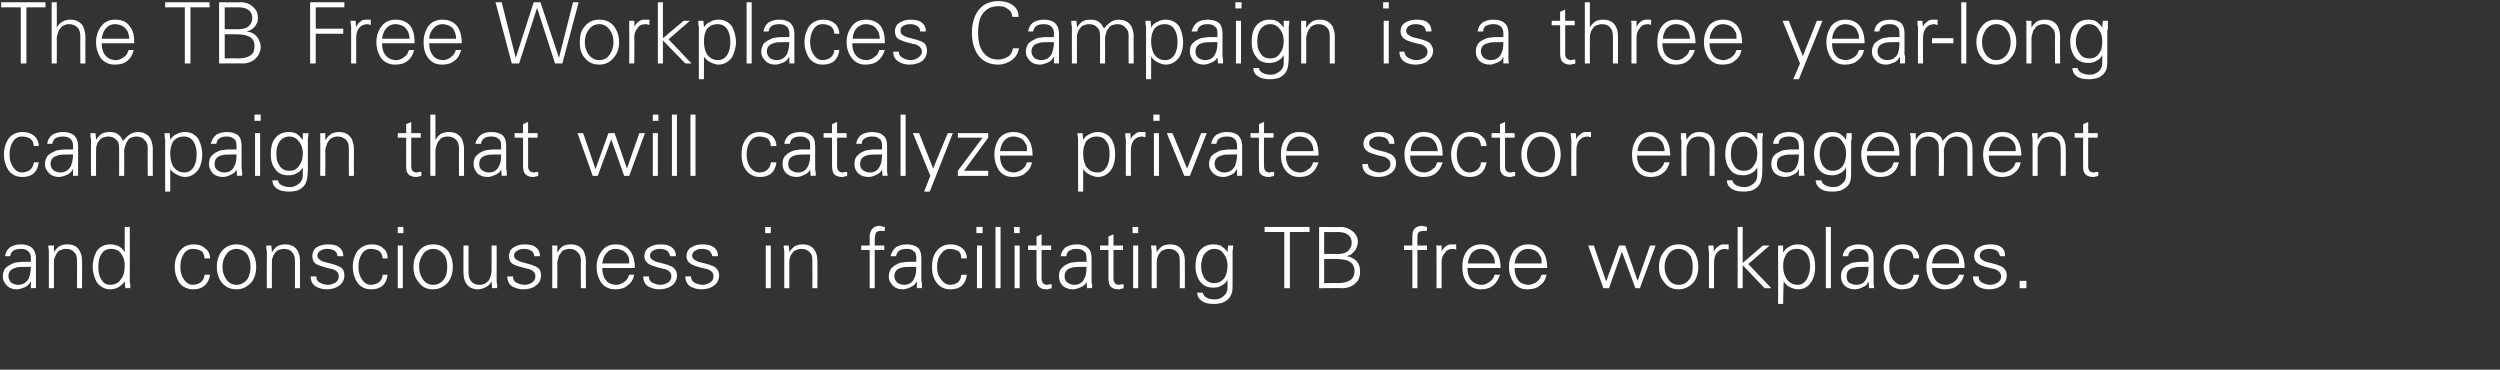 <?xml version="1.0" standalone="no"?>
<!DOCTYPE svg PUBLIC "-//W3C//DTD SVG 1.1//EN" "http://www.w3.org/Graphics/SVG/1.1/DTD/svg11.dtd">
<svg xmlns="http://www.w3.org/2000/svg" version="1.1" width="445px" height="65.8px" viewBox="0 0 445 65.8">
  <rect x="0" y="0" width="445" height="65.8" fill="#333333" stroke="none"/>
  <desc>The TB Free Workplaces Campaign is a three year-long campaign that will catalyze private sector engagement and consci</desc>
  <defs/>
  <g id="Polygon88757">
    <path d="M 1.5 49.2 C 1.5 48.4 1.9 47.9 2.7 47.7 C 3.1 47.5 3.8 47.5 4.8 47.5 C 4.8 47.5 5.5 47.5 5.5 47.5 C 5.5 48.4 5.3 49.1 5.1 49.6 C 4.7 50.3 4.1 50.7 3.2 50.7 C 2.7 50.7 2.3 50.5 2 50.3 C 1.7 50 1.5 49.6 1.5 49.2 Z M 5.5 46.6 C 5.3 46.6 5.1 46.6 4.9 46.6 C 4.8 46.6 4.6 46.6 4.5 46.6 C 4 46.6 3.5 46.6 3.1 46.7 C 2.8 46.7 2.4 46.8 2.1 47 C 1.6 47.2 1.2 47.5 0.9 47.8 C 0.7 48.2 0.5 48.6 0.5 49.2 C 0.5 49.9 0.8 50.4 1.3 50.9 C 1.7 51.3 2.3 51.5 3 51.5 C 3.5 51.5 4 51.3 4.5 51.1 C 4.9 50.9 5.2 50.6 5.4 50.2 C 5.4 50.25 5.5 50.1 5.5 50.1 L 5.5 51.3 C 5.5 51.3 6.43 51.25 6.4 51.3 C 6.4 51.2 6.4 51 6.4 50.6 C 6.4 50.4 6.4 50.2 6.4 50 C 6.4 49.8 6.4 49.7 6.4 49.6 C 6.4 49.6 6.4 46 6.4 46 C 6.4 45.1 6.1 44.5 5.7 44.1 C 5.2 43.7 4.6 43.5 3.7 43.5 C 2.9 43.5 2.3 43.7 1.8 44 C 1.3 44.4 1 44.9 0.9 45.6 C 0.9 45.6 1.8 45.6 1.8 45.6 C 1.9 45.1 2.1 44.8 2.4 44.6 C 2.7 44.4 3.2 44.3 3.7 44.3 C 4.2 44.3 4.7 44.4 5 44.7 C 5.3 44.9 5.5 45.4 5.5 45.9 C 5.5 45.9 5.5 46.6 5.5 46.6 Z M 9.6 46.9 C 9.6 46.5 9.6 46.2 9.7 45.9 C 9.8 45.6 10 45.3 10.1 45.1 C 10.3 44.8 10.5 44.6 10.8 44.5 C 11.1 44.4 11.4 44.3 11.8 44.3 C 12.4 44.3 12.9 44.5 13.2 44.9 C 13.6 45.2 13.7 45.7 13.7 46.4 C 13.74 46.39 13.7 51.3 13.7 51.3 L 14.6 51.3 C 14.6 51.3 14.64 46.54 14.6 46.5 C 14.6 45.8 14.5 45.2 14.2 44.7 C 13.8 43.9 13.1 43.5 12 43.5 C 11.5 43.5 11 43.6 10.6 43.8 C 10.2 44.1 9.9 44.4 9.6 44.9 C 9.63 44.86 9.6 44.8 9.6 44.8 L 9.6 43.7 C 9.6 43.7 8.63 43.72 8.6 43.7 C 8.6 43.7 8.6 43.8 8.6 44 C 8.6 44.2 8.7 44.4 8.7 44.8 C 8.7 44.9 8.7 44.9 8.7 45.1 C 8.7 45.2 8.7 45.3 8.7 45.4 C 8.7 45.41 8.7 51.3 8.7 51.3 L 9.6 51.3 C 9.6 51.3 9.6 46.91 9.6 46.9 Z M 21.6 45.2 C 22 45.8 22.2 46.4 22.2 47.3 C 22.2 48.3 22 49.1 21.6 49.6 C 21.2 50.3 20.5 50.7 19.6 50.7 C 18.8 50.7 18.3 50.3 17.9 49.5 C 17.6 49 17.5 48.2 17.5 47.4 C 17.5 46.5 17.7 45.8 18 45.3 C 18.4 44.6 19 44.3 19.8 44.3 C 20.6 44.3 21.2 44.6 21.6 45.2 C 21.6 45.2 21.6 45.2 21.6 45.2 Z M 22.3 51.3 C 22.3 51.3 23.2 51.25 23.2 51.3 C 23.2 51.2 23.2 51 23.2 50.6 C 23.1 50.4 23.1 50.2 23.1 50 C 23.1 49.8 23.1 49.7 23.1 49.6 C 23.13 49.56 23.1 40.4 23.1 40.4 L 22.2 40.4 L 22.2 44.8 C 22.2 44.8 22.2 44.86 22.2 44.9 C 21.9 44.4 21.6 44.1 21.1 43.8 C 20.6 43.6 20.1 43.5 19.6 43.5 C 18.6 43.5 17.8 43.9 17.2 44.7 C 16.8 45.5 16.5 46.4 16.5 47.5 C 16.5 48.5 16.8 49.4 17.2 50.2 C 17.8 51 18.6 51.5 19.6 51.5 C 20.7 51.5 21.5 51 22.2 50.1 C 22.2 50.08 22.2 50.1 22.2 50.1 L 22.3 51.3 Z M 37.4 46 C 37.4 45.3 37.1 44.6 36.5 44.2 C 36 43.7 35.3 43.5 34.5 43.5 C 33.4 43.5 32.6 43.9 32 44.7 C 31.4 45.5 31.1 46.4 31.1 47.5 C 31.1 48.6 31.4 49.5 31.9 50.3 C 32.5 51.1 33.4 51.5 34.4 51.5 C 36.1 51.5 37.1 50.6 37.4 48.9 C 37.4 48.9 36.4 48.9 36.4 48.9 C 36.4 49.4 36.2 49.8 35.8 50.2 C 35.4 50.5 34.9 50.7 34.3 50.7 C 33.7 50.7 33.1 50.3 32.7 49.7 C 32.3 49.1 32.1 48.4 32.1 47.5 C 32.1 46.6 32.3 45.8 32.7 45.2 C 33.1 44.6 33.7 44.3 34.3 44.3 C 35 44.3 35.5 44.5 35.9 44.7 C 36.2 45 36.4 45.5 36.4 46 C 36.4 46 37.4 46 37.4 46 Z M 44.1 45.4 C 44.4 46 44.6 46.7 44.6 47.5 C 44.6 48.3 44.4 49 44.1 49.6 C 43.6 50.3 42.9 50.7 42.1 50.7 C 41.3 50.7 40.6 50.3 40.2 49.6 C 39.8 49 39.6 48.3 39.6 47.5 C 39.6 46.7 39.8 46 40.2 45.4 C 40.6 44.7 41.3 44.3 42.1 44.3 C 42.9 44.3 43.6 44.7 44.1 45.4 C 44.1 45.4 44.1 45.4 44.1 45.4 Z M 44.8 44.7 C 44.1 43.9 43.2 43.5 42.1 43.5 C 41 43.5 40.1 43.9 39.4 44.8 C 38.9 45.5 38.6 46.4 38.6 47.5 C 38.6 48.6 38.9 49.5 39.4 50.2 C 40.1 51.1 41 51.5 42.1 51.5 C 43.2 51.5 44.1 51 44.8 50.2 C 45.3 49.5 45.6 48.6 45.6 47.5 C 45.6 46.4 45.3 45.5 44.8 44.7 C 44.8 44.7 44.8 44.7 44.8 44.7 Z M 48.4 46.9 C 48.4 46.5 48.4 46.2 48.5 45.9 C 48.6 45.6 48.7 45.3 48.9 45.1 C 49.1 44.8 49.3 44.6 49.6 44.5 C 49.9 44.4 50.2 44.3 50.5 44.3 C 51.2 44.3 51.7 44.5 52 44.9 C 52.3 45.2 52.5 45.7 52.5 46.4 C 52.51 46.39 52.5 51.3 52.5 51.3 L 53.4 51.3 C 53.4 51.3 53.41 46.54 53.4 46.5 C 53.4 45.8 53.3 45.2 53 44.7 C 52.6 43.9 51.8 43.5 50.8 43.5 C 50.2 43.5 49.8 43.6 49.4 43.8 C 49 44.1 48.7 44.4 48.4 44.9 C 48.4 44.86 48.4 44.8 48.4 44.8 L 48.3 43.7 C 48.3 43.7 47.4 43.72 47.4 43.7 C 47.4 43.7 47.4 43.8 47.4 44 C 47.4 44.2 47.4 44.4 47.5 44.8 C 47.5 44.9 47.5 44.9 47.5 45.1 C 47.5 45.2 47.5 45.3 47.5 45.4 C 47.47 45.41 47.5 51.3 47.5 51.3 L 48.4 51.3 C 48.4 51.3 48.37 46.91 48.4 46.9 Z M 56.4 44 C 55.9 44.3 55.6 44.9 55.6 45.6 C 55.6 46.2 55.8 46.7 56.3 47 C 56.6 47.2 57.2 47.4 57.9 47.6 C 58.7 47.8 59.1 47.9 59.2 47.9 C 60 48.2 60.3 48.6 60.3 49.2 C 60.3 49.7 60.1 50 59.7 50.3 C 59.3 50.5 58.9 50.7 58.4 50.7 C 57.8 50.7 57.3 50.5 56.9 50.3 C 56.5 50.1 56.3 49.7 56.3 49.2 C 56.3 49.2 55.3 49.2 55.3 49.2 C 55.3 50 55.6 50.6 56.2 51 C 56.8 51.3 57.4 51.5 58.1 51.5 C 59 51.5 59.7 51.3 60.3 50.9 C 61 50.4 61.3 49.8 61.3 49 C 61.3 48.6 61.2 48.2 61 47.9 C 60.7 47.6 60.4 47.4 60 47.3 C 59.6 47.1 59.2 47 58.8 46.9 C 58.4 46.8 58 46.7 57.6 46.6 C 56.9 46.3 56.5 46 56.5 45.5 C 56.5 45.1 56.7 44.8 57.1 44.6 C 57.4 44.4 57.8 44.3 58.2 44.3 C 58.7 44.3 59.2 44.4 59.5 44.6 C 59.9 44.8 60 45.2 60.1 45.6 C 60.1 45.6 61.1 45.6 61.1 45.6 C 61.1 44.8 60.8 44.3 60.2 43.9 C 59.8 43.6 59.1 43.5 58.3 43.5 C 57.6 43.5 56.9 43.7 56.4 44 C 56.4 44 56.4 44 56.4 44 Z M 69 46 C 69 45.3 68.8 44.6 68.2 44.2 C 67.7 43.7 67 43.5 66.2 43.5 C 65.1 43.5 64.3 43.9 63.6 44.7 C 63.1 45.5 62.8 46.4 62.8 47.5 C 62.8 48.6 63.1 49.5 63.6 50.3 C 64.2 51.1 65 51.5 66.1 51.5 C 67.8 51.5 68.8 50.6 69 48.9 C 69 48.9 68.1 48.9 68.1 48.9 C 68.1 49.4 67.9 49.8 67.5 50.2 C 67.1 50.5 66.6 50.7 66 50.7 C 65.3 50.7 64.8 50.3 64.4 49.7 C 64 49.1 63.8 48.4 63.8 47.5 C 63.8 46.6 64 45.8 64.4 45.2 C 64.8 44.6 65.3 44.3 66 44.3 C 66.7 44.3 67.2 44.5 67.5 44.7 C 67.9 45 68.1 45.5 68.1 46 C 68.1 46 69 46 69 46 Z M 70.8 43.7 L 70.8 51.3 L 71.7 51.3 L 71.7 43.7 L 70.8 43.7 Z M 71.8 40.4 L 70.8 40.4 L 70.8 41.5 L 71.8 41.5 L 71.8 40.4 Z M 79.1 45.4 C 79.5 46 79.6 46.7 79.6 47.5 C 79.6 48.3 79.5 49 79.1 49.6 C 78.6 50.3 78 50.7 77.1 50.7 C 76.3 50.7 75.6 50.3 75.2 49.6 C 74.8 49 74.6 48.3 74.6 47.5 C 74.6 46.7 74.8 46 75.2 45.4 C 75.6 44.7 76.3 44.3 77.1 44.3 C 77.9 44.3 78.6 44.7 79.1 45.4 C 79.1 45.4 79.1 45.4 79.1 45.4 Z M 79.8 44.7 C 79.1 43.9 78.2 43.5 77.1 43.5 C 76 43.5 75.1 43.9 74.5 44.8 C 73.9 45.5 73.6 46.4 73.6 47.5 C 73.6 48.6 73.9 49.5 74.5 50.2 C 75.1 51.1 76 51.5 77.1 51.5 C 78.2 51.5 79.1 51 79.8 50.2 C 80.3 49.5 80.6 48.6 80.6 47.5 C 80.6 46.4 80.3 45.5 79.8 44.7 C 79.8 44.7 79.8 44.7 79.8 44.7 Z M 87.5 48.1 C 87.5 48.8 87.3 49.4 87 49.9 C 86.6 50.4 86.1 50.7 85.4 50.7 C 84.7 50.7 84.2 50.5 83.9 50.1 C 83.6 49.8 83.4 49.2 83.4 48.6 C 83.38 48.58 83.4 43.7 83.4 43.7 L 82.5 43.7 C 82.5 43.7 82.48 48.43 82.5 48.4 C 82.5 49.2 82.6 49.8 82.9 50.3 C 83.3 51.1 84.1 51.5 85.1 51.5 C 85.6 51.5 86.1 51.3 86.5 51.1 C 86.9 50.9 87.2 50.6 87.5 50.1 C 87.49 50.11 87.5 50.1 87.5 50.1 L 87.6 51.3 C 87.6 51.3 88.5 51.25 88.5 51.3 C 88.5 51.2 88.5 51 88.5 50.6 C 88.4 50.4 88.4 50.2 88.4 50 C 88.4 49.8 88.4 49.7 88.4 49.6 C 88.42 49.56 88.4 43.7 88.4 43.7 L 87.5 43.7 C 87.5 43.7 87.52 48.06 87.5 48.1 Z M 91.5 44 C 90.9 44.3 90.6 44.9 90.6 45.6 C 90.6 46.2 90.8 46.7 91.3 47 C 91.6 47.2 92.2 47.4 93 47.6 C 93.7 47.8 94.1 47.9 94.2 47.9 C 95 48.2 95.3 48.6 95.3 49.2 C 95.3 49.7 95.1 50 94.7 50.3 C 94.4 50.5 93.9 50.7 93.4 50.7 C 92.8 50.7 92.3 50.5 91.9 50.3 C 91.5 50.1 91.3 49.7 91.3 49.2 C 91.3 49.2 90.3 49.2 90.3 49.2 C 90.3 50 90.6 50.6 91.2 51 C 91.8 51.3 92.4 51.5 93.1 51.5 C 94 51.5 94.8 51.3 95.3 50.9 C 96 50.4 96.3 49.8 96.3 49 C 96.3 48.6 96.2 48.2 96 47.9 C 95.7 47.6 95.4 47.4 95 47.3 C 94.6 47.1 94.2 47 93.8 46.9 C 93.4 46.8 93 46.7 92.7 46.6 C 91.9 46.3 91.5 46 91.5 45.5 C 91.5 45.1 91.7 44.8 92.1 44.6 C 92.4 44.4 92.8 44.3 93.2 44.3 C 93.7 44.3 94.2 44.4 94.5 44.6 C 94.9 44.8 95.1 45.2 95.1 45.6 C 95.1 45.6 96.1 45.6 96.1 45.6 C 96.1 44.8 95.8 44.3 95.2 43.9 C 94.8 43.6 94.1 43.5 93.3 43.5 C 92.6 43.5 91.9 43.7 91.5 44 C 91.5 44 91.5 44 91.5 44 Z M 99.2 46.9 C 99.2 46.5 99.3 46.2 99.4 45.9 C 99.4 45.6 99.6 45.3 99.8 45.1 C 99.9 44.8 100.2 44.6 100.4 44.5 C 100.7 44.4 101 44.3 101.4 44.3 C 102 44.3 102.5 44.5 102.8 44.9 C 103.2 45.2 103.4 45.7 103.4 46.4 C 103.36 46.39 103.4 51.3 103.4 51.3 L 104.3 51.3 C 104.3 51.3 104.26 46.54 104.3 46.5 C 104.3 45.8 104.1 45.2 103.9 44.7 C 103.4 43.9 102.7 43.5 101.6 43.5 C 101.1 43.5 100.6 43.6 100.2 43.8 C 99.8 44.1 99.5 44.4 99.3 44.9 C 99.25 44.86 99.2 44.8 99.2 44.8 L 99.2 43.7 C 99.2 43.7 98.25 43.72 98.2 43.7 C 98.2 43.7 98.3 43.8 98.3 44 C 98.3 44.2 98.3 44.4 98.3 44.8 C 98.3 44.9 98.3 44.9 98.3 45.1 C 98.3 45.2 98.3 45.3 98.3 45.4 C 98.32 45.41 98.3 51.3 98.3 51.3 L 99.2 51.3 C 99.2 51.3 99.22 46.91 99.2 46.9 Z M 113 47.7 C 113 46.4 112.7 45.4 112.2 44.7 C 111.6 43.9 110.8 43.5 109.6 43.5 C 108.5 43.5 107.7 43.9 107.1 44.7 C 106.5 45.5 106.2 46.4 106.2 47.5 C 106.2 48.6 106.5 49.5 107 50.3 C 107.6 51.1 108.5 51.5 109.5 51.5 C 110.4 51.5 111.2 51.3 111.7 50.8 C 112.3 50.4 112.7 49.8 112.9 48.9 C 112.9 48.9 112 48.9 112 48.9 C 111.9 49.1 111.8 49.4 111.7 49.6 C 111.5 49.8 111.4 50 111.2 50.1 C 111 50.3 110.8 50.4 110.5 50.5 C 110.3 50.6 110.1 50.7 109.8 50.7 C 108.9 50.7 108.2 50.4 107.8 49.8 C 107.4 49.3 107.2 48.6 107.2 47.7 C 107.2 47.7 113 47.7 113 47.7 Z M 107.2 46.9 C 107.3 46.2 107.5 45.6 107.9 45.1 C 108.3 44.6 108.9 44.3 109.6 44.3 C 110 44.3 110.3 44.4 110.6 44.5 C 110.9 44.6 111.2 44.8 111.4 45 C 111.6 45.3 111.8 45.5 111.9 45.8 C 112 46.1 112 46.5 112 46.9 C 112 46.9 107.2 46.9 107.2 46.9 Z M 115.6 44 C 115 44.3 114.7 44.9 114.7 45.6 C 114.7 46.2 115 46.7 115.5 47 C 115.8 47.2 116.4 47.4 117.1 47.6 C 117.9 47.8 118.3 47.9 118.4 47.9 C 119.2 48.2 119.5 48.6 119.5 49.2 C 119.5 49.7 119.3 50 118.9 50.3 C 118.5 50.5 118.1 50.7 117.6 50.7 C 117 50.7 116.5 50.5 116.1 50.3 C 115.7 50.1 115.5 49.7 115.5 49.2 C 115.5 49.2 114.5 49.2 114.5 49.2 C 114.5 50 114.8 50.6 115.4 51 C 116 51.3 116.6 51.5 117.3 51.5 C 118.2 51.5 118.9 51.3 119.5 50.9 C 120.2 50.4 120.5 49.8 120.5 49 C 120.5 48.6 120.4 48.2 120.1 47.9 C 119.9 47.6 119.6 47.4 119.2 47.3 C 118.8 47.1 118.4 47 118 46.9 C 117.6 46.8 117.2 46.7 116.8 46.6 C 116.1 46.3 115.7 46 115.7 45.5 C 115.7 45.1 115.9 44.8 116.3 44.6 C 116.6 44.4 116.9 44.3 117.4 44.3 C 117.9 44.3 118.4 44.4 118.7 44.6 C 119 44.8 119.2 45.2 119.3 45.6 C 119.3 45.6 120.3 45.6 120.3 45.6 C 120.3 44.8 120 44.3 119.4 43.9 C 118.9 43.6 118.3 43.5 117.5 43.5 C 116.7 43.5 116.1 43.7 115.6 44 C 115.6 44 115.6 44 115.6 44 Z M 123.1 44 C 122.5 44.3 122.2 44.9 122.2 45.6 C 122.2 46.2 122.5 46.7 123 47 C 123.3 47.2 123.9 47.4 124.6 47.6 C 125.4 47.8 125.8 47.9 125.9 47.9 C 126.7 48.2 127 48.6 127 49.2 C 127 49.7 126.8 50 126.4 50.3 C 126 50.5 125.6 50.7 125.1 50.7 C 124.5 50.7 124 50.5 123.6 50.3 C 123.2 50.1 123 49.7 123 49.2 C 123 49.2 122 49.2 122 49.2 C 122 50 122.3 50.6 122.9 51 C 123.5 51.3 124.1 51.5 124.8 51.5 C 125.7 51.5 126.4 51.3 127 50.9 C 127.7 50.4 128 49.8 128 49 C 128 48.6 127.9 48.2 127.6 47.9 C 127.4 47.6 127.1 47.4 126.7 47.3 C 126.3 47.1 125.9 47 125.5 46.9 C 125.1 46.8 124.7 46.7 124.3 46.6 C 123.6 46.3 123.2 46 123.2 45.5 C 123.2 45.1 123.4 44.8 123.8 44.6 C 124.1 44.4 124.4 44.3 124.9 44.3 C 125.4 44.3 125.9 44.4 126.2 44.6 C 126.5 44.8 126.7 45.2 126.8 45.6 C 126.8 45.6 127.8 45.6 127.8 45.6 C 127.8 44.8 127.5 44.3 126.9 43.9 C 126.4 43.6 125.8 43.5 125 43.5 C 124.2 43.5 123.6 43.7 123.1 44 C 123.1 44 123.1 44 123.1 44 Z M 136.3 43.7 L 136.3 51.3 L 137.2 51.3 L 137.2 43.7 L 136.3 43.7 Z M 137.2 40.4 L 136.2 40.4 L 136.2 41.5 L 137.2 41.5 L 137.2 40.4 Z M 140.5 46.9 C 140.5 46.5 140.5 46.2 140.6 45.9 C 140.7 45.6 140.8 45.3 141 45.1 C 141.2 44.8 141.4 44.6 141.7 44.5 C 142 44.4 142.3 44.3 142.6 44.3 C 143.3 44.3 143.8 44.5 144.1 44.9 C 144.5 45.2 144.6 45.7 144.6 46.4 C 144.63 46.39 144.6 51.3 144.6 51.3 L 145.5 51.3 C 145.5 51.3 145.53 46.54 145.5 46.5 C 145.5 45.8 145.4 45.2 145.1 44.7 C 144.7 43.9 143.9 43.5 142.9 43.5 C 142.4 43.5 141.9 43.6 141.5 43.8 C 141.1 44.1 140.8 44.4 140.5 44.9 C 140.52 44.86 140.5 44.8 140.5 44.8 L 140.4 43.7 C 140.4 43.7 139.51 43.72 139.5 43.7 C 139.5 43.7 139.5 43.8 139.5 44 C 139.5 44.2 139.6 44.4 139.6 44.8 C 139.6 44.9 139.6 44.9 139.6 45.1 C 139.6 45.2 139.6 45.3 139.6 45.4 C 139.59 45.41 139.6 51.3 139.6 51.3 L 140.5 51.3 C 140.5 51.3 140.49 46.91 140.5 46.9 Z M 155.7 51.3 L 155.7 44.5 L 157.4 44.5 L 157.4 43.7 L 155.7 43.7 C 155.7 43.7 155.73 42.76 155.7 42.8 C 155.7 42.1 155.8 41.7 155.9 41.5 C 156 41.2 156.4 41.1 156.9 41.1 C 157.1 41.1 157.2 41.1 157.2 41.1 C 157.3 41.1 157.4 41.1 157.5 41.1 C 157.5 41.1 157.5 40.4 157.5 40.4 C 157.4 40.4 157.2 40.3 157 40.3 C 156.9 40.3 156.8 40.2 156.6 40.2 C 156 40.2 155.5 40.4 155.3 40.7 C 155 41 154.8 41.5 154.8 42.1 C 154.83 42.11 154.8 43.7 154.8 43.7 L 153.3 43.7 L 153.3 44.5 L 154.8 44.5 L 154.8 51.3 L 155.7 51.3 Z M 159.2 49.2 C 159.2 48.4 159.6 47.9 160.3 47.7 C 160.8 47.5 161.5 47.5 162.5 47.5 C 162.5 47.5 163.1 47.5 163.1 47.5 C 163.1 48.4 163 49.1 162.7 49.6 C 162.4 50.3 161.8 50.7 160.9 50.7 C 160.4 50.7 160 50.5 159.7 50.3 C 159.4 50 159.2 49.6 159.2 49.2 Z M 163.1 46.6 C 162.9 46.6 162.8 46.6 162.6 46.6 C 162.5 46.6 162.3 46.6 162.2 46.6 C 161.7 46.6 161.2 46.6 160.8 46.7 C 160.4 46.7 160.1 46.8 159.7 47 C 159.3 47.2 158.9 47.5 158.6 47.8 C 158.4 48.2 158.2 48.6 158.2 49.2 C 158.2 49.9 158.5 50.4 159 50.9 C 159.4 51.3 160 51.5 160.7 51.5 C 161.2 51.5 161.7 51.3 162.1 51.1 C 162.6 50.9 162.9 50.6 163.1 50.2 C 163.08 50.25 163.2 50.1 163.2 50.1 L 163.2 51.3 C 163.2 51.3 164.11 51.25 164.1 51.3 C 164.1 51.2 164.1 51 164.1 50.6 C 164.1 50.4 164.1 50.2 164 50 C 164 49.8 164 49.7 164 49.6 C 164 49.6 164 46 164 46 C 164 45.1 163.8 44.5 163.4 44.1 C 162.9 43.7 162.2 43.5 161.4 43.5 C 160.6 43.5 160 43.7 159.5 44 C 159 44.4 158.7 44.9 158.5 45.6 C 158.5 45.6 159.5 45.6 159.5 45.6 C 159.6 45.1 159.8 44.8 160.1 44.6 C 160.4 44.4 160.8 44.3 161.4 44.3 C 161.9 44.3 162.4 44.4 162.6 44.7 C 163 44.9 163.1 45.4 163.1 45.9 C 163.1 45.9 163.1 46.6 163.1 46.6 Z M 172.1 46 C 172.1 45.3 171.8 44.6 171.3 44.2 C 170.7 43.7 170 43.5 169.2 43.5 C 168.2 43.5 167.3 43.9 166.7 44.7 C 166.1 45.5 165.9 46.4 165.9 47.5 C 165.9 48.6 166.1 49.5 166.7 50.3 C 167.3 51.1 168.1 51.5 169.2 51.5 C 170.9 51.5 171.9 50.6 172.1 48.9 C 172.1 48.9 171.1 48.9 171.1 48.9 C 171.1 49.4 170.9 49.8 170.6 50.2 C 170.2 50.5 169.7 50.7 169.1 50.7 C 168.4 50.7 167.9 50.3 167.5 49.7 C 167 49.1 166.8 48.4 166.8 47.5 C 166.8 46.6 167 45.8 167.5 45.2 C 167.9 44.6 168.4 44.3 169.1 44.3 C 169.7 44.3 170.2 44.5 170.6 44.7 C 171 45 171.1 45.5 171.1 46 C 171.1 46 172.1 46 172.1 46 Z M 173.9 43.7 L 173.9 51.3 L 174.8 51.3 L 174.8 43.7 L 173.9 43.7 Z M 174.9 40.4 L 173.8 40.4 L 173.8 41.5 L 174.9 41.5 L 174.9 40.4 Z M 178.1 40.4 L 177.2 40.4 L 177.2 51.3 L 178.1 51.3 L 178.1 40.4 Z M 180.6 43.7 L 180.6 51.3 L 181.5 51.3 L 181.5 43.7 L 180.6 43.7 Z M 181.5 40.4 L 180.5 40.4 L 180.5 41.5 L 181.5 41.5 L 181.5 40.4 Z M 184.5 49.2 C 184.5 50 184.6 50.5 184.7 50.7 C 184.9 51.2 185.5 51.5 186.3 51.5 C 186.5 51.5 186.6 51.5 186.7 51.4 C 186.8 51.4 187 51.4 187.2 51.3 C 187.2 51.3 187.2 50.6 187.2 50.6 C 187.1 50.6 187 50.6 186.9 50.6 C 186.7 50.6 186.6 50.7 186.4 50.7 C 185.8 50.7 185.4 50.3 185.4 49.6 C 185.41 49.59 185.4 44.5 185.4 44.5 L 187.1 44.5 L 187.1 43.7 L 185.4 43.7 L 185.4 41.7 L 184.5 42.1 L 184.5 43.7 L 183 43.7 L 183 44.5 L 184.5 44.5 C 184.5 44.5 184.51 49.24 184.5 49.2 Z M 189.5 49.2 C 189.5 48.4 189.9 47.9 190.6 47.7 C 191.1 47.5 191.8 47.5 192.8 47.5 C 192.8 47.5 193.4 47.5 193.4 47.5 C 193.4 48.4 193.3 49.1 193 49.6 C 192.7 50.3 192.1 50.7 191.2 50.7 C 190.7 50.7 190.3 50.5 190 50.3 C 189.6 50 189.5 49.6 189.5 49.2 Z M 193.4 46.6 C 193.2 46.6 193 46.6 192.9 46.6 C 192.7 46.6 192.6 46.6 192.5 46.6 C 192 46.6 191.5 46.6 191.1 46.7 C 190.7 46.7 190.4 46.8 190 47 C 189.5 47.2 189.2 47.5 188.9 47.8 C 188.6 48.2 188.5 48.6 188.5 49.2 C 188.5 49.9 188.7 50.4 189.2 50.9 C 189.7 51.3 190.3 51.5 191 51.5 C 191.5 51.5 192 51.3 192.4 51.1 C 192.9 50.9 193.2 50.6 193.4 50.2 C 193.36 50.25 193.4 50.1 193.4 50.1 L 193.5 51.3 C 193.5 51.3 194.4 51.25 194.4 51.3 C 194.4 51.2 194.4 51 194.4 50.6 C 194.3 50.4 194.3 50.2 194.3 50 C 194.3 49.8 194.3 49.7 194.3 49.6 C 194.3 49.6 194.3 46 194.3 46 C 194.3 45.1 194.1 44.5 193.6 44.1 C 193.2 43.7 192.5 43.5 191.7 43.5 C 190.9 43.5 190.2 43.7 189.7 44 C 189.2 44.4 188.9 44.9 188.8 45.6 C 188.8 45.6 189.8 45.6 189.8 45.6 C 189.9 45.1 190 44.8 190.4 44.6 C 190.7 44.4 191.1 44.3 191.6 44.3 C 192.2 44.3 192.6 44.4 192.9 44.7 C 193.3 44.9 193.4 45.4 193.4 45.9 C 193.4 45.9 193.4 46.6 193.4 46.6 Z M 197.3 49.2 C 197.3 50 197.4 50.5 197.5 50.7 C 197.7 51.2 198.3 51.5 199.1 51.5 C 199.3 51.5 199.4 51.5 199.5 51.4 C 199.6 51.4 199.8 51.4 200 51.3 C 200 51.3 200 50.6 200 50.6 C 199.9 50.6 199.8 50.6 199.7 50.6 C 199.5 50.6 199.4 50.7 199.2 50.7 C 198.6 50.7 198.2 50.3 198.2 49.6 C 198.21 49.59 198.2 44.5 198.2 44.5 L 199.9 44.5 L 199.9 43.7 L 198.2 43.7 L 198.2 41.7 L 197.3 42.1 L 197.3 43.7 L 195.8 43.7 L 195.8 44.5 L 197.3 44.5 C 197.3 44.5 197.31 49.24 197.3 49.2 Z M 201.7 43.7 L 201.7 51.3 L 202.6 51.3 L 202.6 43.7 L 201.7 43.7 Z M 202.6 40.4 L 201.6 40.4 L 201.6 41.5 L 202.6 41.5 L 202.6 40.4 Z M 205.9 46.9 C 205.9 46.5 205.9 46.2 206 45.9 C 206.1 45.6 206.2 45.3 206.4 45.1 C 206.6 44.8 206.8 44.6 207.1 44.5 C 207.4 44.4 207.7 44.3 208 44.3 C 208.7 44.3 209.2 44.5 209.5 44.9 C 209.9 45.2 210 45.7 210 46.4 C 210.03 46.39 210 51.3 210 51.3 L 210.9 51.3 C 210.9 51.3 210.93 46.54 210.9 46.5 C 210.9 45.8 210.8 45.2 210.5 44.7 C 210.1 43.9 209.3 43.5 208.3 43.5 C 207.8 43.5 207.3 43.6 206.9 43.8 C 206.5 44.1 206.2 44.4 205.9 44.9 C 205.92 44.86 205.9 44.8 205.9 44.8 L 205.8 43.7 C 205.8 43.7 204.91 43.72 204.9 43.7 C 204.9 43.7 204.9 43.8 204.9 44 C 204.9 44.2 205 44.4 205 44.8 C 205 44.9 205 44.9 205 45.1 C 205 45.2 205 45.3 205 45.4 C 204.99 45.41 205 51.3 205 51.3 L 205.9 51.3 C 205.9 51.3 205.89 46.91 205.9 46.9 Z M 217.9 45.3 C 218.3 45.8 218.5 46.5 218.5 47.3 C 218.5 48.2 218.3 48.9 218 49.4 C 217.5 50.1 216.9 50.4 216.1 50.4 C 215.4 50.4 214.8 50.1 214.3 49.4 C 214 48.8 213.8 48.2 213.8 47.4 C 213.8 46.6 214 45.9 214.3 45.3 C 214.8 44.7 215.4 44.3 216.1 44.3 C 216.9 44.3 217.5 44.6 217.9 45.3 C 217.9 45.3 217.9 45.3 217.9 45.3 Z M 218.5 44.8 C 218.5 44.8 218.49 44.89 218.5 44.9 C 218.2 44.4 217.8 44.1 217.4 43.8 C 217 43.6 216.6 43.5 216 43.5 C 214.9 43.5 214.1 43.9 213.5 44.7 C 213 45.4 212.8 46.3 212.8 47.4 C 212.8 48.5 213.1 49.4 213.6 50.1 C 214.2 50.9 215 51.2 216 51.2 C 216.6 51.2 217 51.1 217.5 50.8 C 217.9 50.6 218.3 50.2 218.5 49.8 C 218.5 49.8 218.5 51.2 218.5 51.2 C 218.5 51.8 218.3 52.3 217.8 52.7 C 217.4 53.1 216.8 53.3 216.2 53.3 C 215.7 53.3 215.2 53.2 214.8 53 C 214.4 52.8 214.2 52.5 214.1 52.1 C 214.1 52.1 213.1 52.1 213.1 52.1 C 213.1 52.8 213.5 53.3 214.1 53.7 C 214.6 54 215.3 54.1 216.1 54.1 C 216.4 54.1 216.7 54.1 217 54 C 217.3 54 217.6 53.9 217.8 53.8 C 218.6 53.4 219 52.9 219.3 52.1 C 219.4 51.7 219.4 51 219.4 49.9 C 219.4 49.9 219.4 45.4 219.4 45.4 C 219.4 45.4 219.4 45.3 219.4 45.1 C 219.4 45 219.4 44.9 219.4 44.7 C 219.5 44.2 219.5 43.9 219.5 43.7 C 219.49 43.72 218.6 43.7 218.6 43.7 L 218.5 44.8 Z M 228.6 51.3 L 229.6 51.3 L 229.6 41.3 L 233.1 41.3 L 233.1 40.4 L 225.1 40.4 L 225.1 41.3 L 228.6 41.3 L 228.6 51.3 Z M 235.7 46.1 C 235.7 46.1 237.54 46.09 237.5 46.1 C 238.7 46.1 239.6 46.2 240.1 46.5 C 240.7 46.8 241.1 47.4 241.1 48.2 C 241.1 49 240.8 49.6 240.3 49.9 C 239.8 50.2 239.1 50.4 238.1 50.4 C 238.12 50.35 235.7 50.4 235.7 50.4 L 235.7 46.1 Z M 235.7 45.2 L 235.7 41.3 C 235.7 41.3 238.05 41.32 238 41.3 C 238.8 41.3 239.4 41.4 239.8 41.7 C 240.3 42 240.6 42.5 240.6 43.2 C 240.6 43.9 240.3 44.4 239.8 44.8 C 239.4 45.1 238.8 45.2 238.1 45.2 C 238.09 45.19 235.7 45.2 235.7 45.2 Z M 238.9 51.3 C 240 51.3 240.8 50.9 241.4 50.3 C 241.9 49.8 242.1 49.1 242.1 48.4 C 242.1 47.6 241.9 47 241.5 46.5 C 241 46 240.4 45.7 239.7 45.6 C 240 45.5 240.2 45.4 240.5 45.3 C 240.7 45.1 240.9 44.9 241.1 44.7 C 241.3 44.5 241.4 44.2 241.5 44 C 241.6 43.7 241.7 43.4 241.7 43.1 C 241.7 42.3 241.4 41.7 240.8 41.2 C 240.2 40.7 239.5 40.4 238.6 40.4 C 238.65 40.44 234.8 40.4 234.8 40.4 L 234.8 51.3 C 234.8 51.3 238.89 51.25 238.9 51.3 Z M 252.3 51.3 L 252.3 44.5 L 254 44.5 L 254 43.7 L 252.3 43.7 C 252.3 43.7 252.27 42.76 252.3 42.8 C 252.3 42.1 252.3 41.7 252.4 41.5 C 252.6 41.2 252.9 41.1 253.5 41.1 C 253.6 41.1 253.7 41.1 253.8 41.1 C 253.9 41.1 253.9 41.1 254 41.1 C 254 41.1 254 40.4 254 40.4 C 253.9 40.4 253.7 40.3 253.6 40.3 C 253.4 40.3 253.3 40.2 253.2 40.2 C 252.5 40.2 252.1 40.4 251.8 40.7 C 251.5 41 251.4 41.5 251.4 42.1 C 251.37 42.11 251.4 43.7 251.4 43.7 L 249.9 43.7 L 249.9 44.5 L 251.4 44.5 L 251.4 51.3 L 252.3 51.3 Z M 256.6 46.7 C 256.6 46 256.8 45.4 257.2 45 C 257.5 44.5 258 44.3 258.7 44.3 C 258.8 44.3 258.9 44.3 259 44.4 C 259.1 44.4 259.2 44.4 259.2 44.4 C 259.2 44.4 259.2 43.5 259.2 43.5 C 259.1 43.5 258.9 43.5 258.8 43.5 C 258.6 43.5 258.5 43.5 258.3 43.5 C 258 43.5 257.6 43.6 257.3 43.9 C 257 44.1 256.8 44.4 256.6 44.8 C 256.62 44.83 256.6 43.7 256.6 43.7 C 256.6 43.7 255.64 43.72 255.6 43.7 C 255.6 43.7 255.6 43.8 255.7 44 C 255.7 44.2 255.7 44.4 255.7 44.8 C 255.7 44.9 255.7 44.9 255.7 45.1 C 255.7 45.2 255.7 45.3 255.7 45.4 C 255.72 45.41 255.7 51.3 255.7 51.3 L 256.6 51.3 C 256.6 51.3 256.62 46.72 256.6 46.7 Z M 267.1 47.7 C 267.1 46.4 266.8 45.4 266.3 44.7 C 265.7 43.9 264.8 43.5 263.6 43.5 C 262.6 43.5 261.7 43.9 261.1 44.7 C 260.5 45.5 260.3 46.4 260.3 47.5 C 260.3 48.6 260.5 49.5 261.1 50.3 C 261.7 51.1 262.5 51.5 263.6 51.5 C 264.5 51.5 265.2 51.3 265.8 50.8 C 266.3 50.4 266.7 49.8 267 48.9 C 267 48.9 266 48.9 266 48.9 C 266 49.1 265.9 49.4 265.7 49.6 C 265.6 49.8 265.4 50 265.2 50.1 C 265 50.3 264.8 50.4 264.6 50.5 C 264.4 50.6 264.1 50.7 263.8 50.7 C 263 50.7 262.3 50.4 261.8 49.8 C 261.4 49.3 261.2 48.6 261.2 47.7 C 261.2 47.7 267.1 47.7 267.1 47.7 Z M 261.3 46.9 C 261.3 46.2 261.6 45.6 261.9 45.1 C 262.4 44.6 262.9 44.3 263.6 44.3 C 264 44.3 264.4 44.4 264.7 44.5 C 265 44.6 265.2 44.8 265.4 45 C 265.6 45.3 265.8 45.5 265.9 45.8 C 266 46.1 266.1 46.5 266.1 46.9 C 266.1 46.9 261.3 46.9 261.3 46.9 Z M 275.4 47.7 C 275.4 46.4 275.1 45.4 274.6 44.7 C 274 43.9 273.2 43.5 272 43.5 C 270.9 43.5 270.1 43.9 269.4 44.7 C 268.9 45.5 268.6 46.4 268.6 47.5 C 268.6 48.6 268.9 49.5 269.4 50.3 C 270 51.1 270.8 51.5 271.9 51.5 C 272.8 51.5 273.6 51.3 274.1 50.8 C 274.7 50.4 275.1 49.8 275.3 48.9 C 275.3 48.9 274.4 48.9 274.4 48.9 C 274.3 49.1 274.2 49.4 274.1 49.6 C 273.9 49.8 273.8 50 273.6 50.1 C 273.4 50.3 273.2 50.4 272.9 50.5 C 272.7 50.6 272.4 50.7 272.2 50.7 C 271.3 50.7 270.6 50.4 270.2 49.8 C 269.8 49.3 269.6 48.6 269.6 47.7 C 269.6 47.7 275.4 47.7 275.4 47.7 Z M 269.6 46.9 C 269.7 46.2 269.9 45.6 270.3 45.1 C 270.7 44.6 271.3 44.3 272 44.3 C 272.4 44.3 272.7 44.4 273 44.5 C 273.3 44.6 273.6 44.8 273.8 45 C 274 45.3 274.1 45.5 274.3 45.8 C 274.4 46.1 274.4 46.5 274.4 46.9 C 274.4 46.9 269.6 46.9 269.6 46.9 Z M 283.7 43.7 L 282.7 43.7 L 285.4 51.3 L 286.4 51.3 L 288.7 44.8 L 291.1 51.3 L 291.9 51.3 L 294.7 43.7 L 293.7 43.7 L 291.5 50 L 289.3 43.7 L 288.2 43.7 L 285.9 50.1 L 283.7 43.7 Z M 300.8 45.4 C 301.2 46 301.3 46.7 301.3 47.5 C 301.3 48.3 301.2 49 300.8 49.6 C 300.3 50.3 299.7 50.7 298.8 50.7 C 298 50.7 297.3 50.3 296.9 49.6 C 296.5 49 296.3 48.3 296.3 47.5 C 296.3 46.7 296.5 46 296.9 45.4 C 297.3 44.7 298 44.3 298.8 44.3 C 299.6 44.3 300.3 44.7 300.8 45.4 C 300.8 45.4 300.8 45.4 300.8 45.4 Z M 301.5 44.7 C 300.8 43.9 299.9 43.5 298.8 43.5 C 297.7 43.5 296.8 43.9 296.2 44.8 C 295.6 45.5 295.3 46.4 295.3 47.5 C 295.3 48.6 295.6 49.5 296.2 50.2 C 296.8 51.1 297.7 51.5 298.8 51.5 C 299.9 51.5 300.8 51 301.5 50.2 C 302 49.5 302.3 48.6 302.3 47.5 C 302.3 46.4 302 45.5 301.5 44.7 C 301.5 44.7 301.5 44.7 301.5 44.7 Z M 305.1 46.7 C 305.1 46 305.3 45.4 305.6 45 C 306 44.5 306.5 44.3 307.2 44.3 C 307.2 44.3 307.3 44.3 307.4 44.4 C 307.6 44.4 307.6 44.4 307.7 44.4 C 307.7 44.4 307.7 43.5 307.7 43.5 C 307.6 43.5 307.4 43.5 307.3 43.5 C 307.1 43.5 307 43.5 306.8 43.5 C 306.4 43.5 306.1 43.6 305.8 43.9 C 305.5 44.1 305.2 44.4 305.1 44.8 C 305.08 44.83 305 43.7 305 43.7 C 305 43.7 304.11 43.72 304.1 43.7 C 304.1 43.7 304.1 43.8 304.1 44 C 304.1 44.2 304.1 44.4 304.2 44.8 C 304.2 44.9 304.2 44.9 304.2 45.1 C 304.2 45.2 304.2 45.3 304.2 45.4 C 304.18 45.41 304.2 51.3 304.2 51.3 L 305.1 51.3 C 305.1 51.3 305.08 46.72 305.1 46.7 Z M 310.2 40.4 L 309.3 40.4 L 309.3 51.3 L 310.2 51.3 L 310.2 47.2 L 314.1 51.3 L 315.3 51.3 L 311.2 47 L 315 43.7 L 313.8 43.7 L 310.2 46.8 L 310.2 40.4 Z M 318 49.6 C 317.6 49 317.4 48.3 317.4 47.3 C 317.4 46.4 317.6 45.8 318 45.2 C 318.4 44.6 319 44.3 319.9 44.3 C 320.6 44.3 321.2 44.6 321.7 45.3 C 322 45.8 322.2 46.5 322.2 47.4 C 322.2 48.2 322 48.9 321.7 49.5 C 321.3 50.3 320.8 50.7 320 50.7 C 319.1 50.7 318.4 50.3 318 49.6 C 318 49.6 318 49.6 318 49.6 Z M 317.4 54.1 C 317.4 54.1 317.46 50.08 317.5 50.1 C 317.8 50.5 318.1 50.9 318.6 51.1 C 319 51.3 319.5 51.5 320.1 51.5 C 321.1 51.5 321.9 51 322.4 50.2 C 322.9 49.4 323.1 48.5 323.1 47.5 C 323.1 46.4 322.9 45.5 322.4 44.7 C 321.9 43.9 321.1 43.5 320 43.5 C 319.5 43.5 319 43.6 318.5 43.9 C 318.1 44.1 317.7 44.4 317.5 44.9 C 317.46 44.86 317.4 44.8 317.4 44.8 L 317.4 43.7 C 317.4 43.7 316.45 43.72 316.5 43.7 C 316.5 43.7 316.5 43.8 316.5 44 C 316.5 44.2 316.5 44.4 316.5 44.8 C 316.5 44.9 316.5 44.9 316.5 45.1 C 316.5 45.2 316.5 45.3 316.5 45.4 C 316.53 45.41 316.5 54.1 316.5 54.1 L 317.4 54.1 Z M 325.9 40.4 L 325 40.4 L 325 51.3 L 325.9 51.3 L 325.9 40.4 Z M 328.7 49.2 C 328.7 48.4 329 47.9 329.8 47.7 C 330.3 47.5 331 47.5 332 47.5 C 332 47.5 332.6 47.5 332.6 47.5 C 332.6 48.4 332.5 49.1 332.2 49.6 C 331.9 50.3 331.3 50.7 330.4 50.7 C 329.9 50.7 329.5 50.5 329.1 50.3 C 328.8 50 328.7 49.6 328.7 49.2 Z M 332.6 46.6 C 332.4 46.6 332.2 46.6 332.1 46.6 C 331.9 46.6 331.8 46.6 331.7 46.6 C 331.1 46.6 330.7 46.6 330.3 46.7 C 329.9 46.7 329.5 46.8 329.2 47 C 328.7 47.2 328.3 47.5 328.1 47.8 C 327.8 48.2 327.7 48.6 327.7 49.2 C 327.7 49.9 327.9 50.4 328.4 50.9 C 328.9 51.3 329.5 51.5 330.2 51.5 C 330.7 51.5 331.2 51.3 331.6 51.1 C 332.1 50.9 332.4 50.6 332.5 50.2 C 332.55 50.25 332.6 50.1 332.6 50.1 L 332.7 51.3 C 332.7 51.3 333.58 51.25 333.6 51.3 C 333.6 51.2 333.6 51 333.5 50.6 C 333.5 50.4 333.5 50.2 333.5 50 C 333.5 49.8 333.5 49.7 333.5 49.6 C 333.5 49.6 333.5 46 333.5 46 C 333.5 45.1 333.3 44.5 332.8 44.1 C 332.4 43.7 331.7 43.5 330.8 43.5 C 330.1 43.5 329.4 43.7 328.9 44 C 328.4 44.4 328.1 44.9 328 45.6 C 328 45.6 329 45.6 329 45.6 C 329 45.1 329.2 44.8 329.6 44.6 C 329.9 44.4 330.3 44.3 330.8 44.3 C 331.4 44.3 331.8 44.4 332.1 44.7 C 332.4 44.9 332.6 45.4 332.6 45.9 C 332.6 45.9 332.6 46.6 332.6 46.6 Z M 341.6 46 C 341.6 45.3 341.3 44.6 340.7 44.2 C 340.2 43.7 339.5 43.5 338.7 43.5 C 337.6 43.5 336.8 43.9 336.2 44.7 C 335.6 45.5 335.3 46.4 335.3 47.5 C 335.3 48.6 335.6 49.5 336.1 50.3 C 336.7 51.1 337.6 51.5 338.6 51.5 C 340.4 51.5 341.3 50.6 341.6 48.9 C 341.6 48.9 340.6 48.9 340.6 48.9 C 340.6 49.4 340.4 49.8 340 50.2 C 339.6 50.5 339.1 50.7 338.5 50.7 C 337.9 50.7 337.3 50.3 336.9 49.7 C 336.5 49.1 336.3 48.4 336.3 47.5 C 336.3 46.6 336.5 45.8 336.9 45.2 C 337.3 44.6 337.9 44.3 338.5 44.3 C 339.2 44.3 339.7 44.5 340.1 44.7 C 340.4 45 340.6 45.5 340.6 46 C 340.6 46 341.6 46 341.6 46 Z M 349.7 47.7 C 349.7 46.4 349.4 45.4 348.9 44.7 C 348.3 43.9 347.4 43.5 346.3 43.5 C 345.2 43.5 344.3 43.9 343.7 44.7 C 343.2 45.5 342.9 46.4 342.9 47.5 C 342.9 48.6 343.2 49.5 343.7 50.3 C 344.3 51.1 345.1 51.5 346.2 51.5 C 347.1 51.5 347.9 51.3 348.4 50.8 C 349 50.4 349.4 49.8 349.6 48.9 C 349.6 48.9 348.7 48.9 348.7 48.9 C 348.6 49.1 348.5 49.4 348.4 49.6 C 348.2 49.8 348.1 50 347.9 50.1 C 347.7 50.3 347.5 50.4 347.2 50.5 C 347 50.6 346.7 50.7 346.5 50.7 C 345.6 50.7 344.9 50.4 344.5 49.8 C 344.1 49.3 343.9 48.6 343.9 47.7 C 343.9 47.7 349.7 47.7 349.7 47.7 Z M 343.9 46.9 C 344 46.2 344.2 45.6 344.6 45.1 C 345 44.6 345.6 44.3 346.3 44.3 C 346.7 44.3 347 44.4 347.3 44.5 C 347.6 44.6 347.9 44.8 348.1 45 C 348.3 45.3 348.4 45.5 348.6 45.8 C 348.7 46.1 348.7 46.5 348.7 46.9 C 348.7 46.9 343.9 46.9 343.9 46.9 Z M 352.3 44 C 351.7 44.3 351.4 44.9 351.4 45.6 C 351.4 46.2 351.7 46.7 352.2 47 C 352.5 47.2 353 47.4 353.8 47.6 C 354.5 47.8 355 47.9 355.1 47.9 C 355.8 48.2 356.2 48.6 356.2 49.2 C 356.2 49.7 356 50 355.6 50.3 C 355.2 50.5 354.8 50.7 354.2 50.7 C 353.7 50.7 353.2 50.5 352.8 50.3 C 352.4 50.1 352.2 49.7 352.2 49.2 C 352.2 49.2 351.2 49.2 351.2 49.2 C 351.2 50 351.5 50.6 352.1 51 C 352.6 51.3 353.3 51.5 354 51.5 C 354.9 51.5 355.6 51.3 356.2 50.9 C 356.9 50.4 357.2 49.8 357.2 49 C 357.2 48.6 357.1 48.2 356.8 47.9 C 356.6 47.6 356.3 47.4 355.9 47.3 C 355.5 47.1 355.1 47 354.7 46.9 C 354.3 46.8 353.9 46.7 353.5 46.6 C 352.8 46.3 352.4 46 352.4 45.5 C 352.4 45.1 352.6 44.8 352.9 44.6 C 353.2 44.4 353.6 44.3 354.1 44.3 C 354.6 44.3 355 44.4 355.4 44.6 C 355.7 44.8 355.9 45.2 356 45.6 C 356 45.6 356.9 45.6 356.9 45.6 C 356.9 44.8 356.7 44.3 356.1 43.9 C 355.6 43.6 355 43.5 354.2 43.5 C 353.4 43.5 352.8 43.7 352.3 44 C 352.3 44 352.3 44 352.3 44 Z M 360.7 51.3 L 360.7 50 L 359.5 50 L 359.5 51.3 L 360.7 51.3 Z " stroke="none" fill="#fff"/>
  </g>
  <g id="Polygon88756">
    <path d="M 6.9 26 C 6.9 25.3 6.6 24.6 6.1 24.2 C 5.5 23.7 4.9 23.5 4 23.5 C 3 23.5 2.1 23.9 1.5 24.7 C 1 25.5 0.7 26.4 0.7 27.5 C 0.7 28.6 1 29.5 1.5 30.3 C 2.1 31.1 2.9 31.5 4 31.5 C 5.7 31.5 6.7 30.6 6.9 28.9 C 6.9 28.9 6 28.9 6 28.9 C 6 29.4 5.8 29.8 5.4 30.2 C 5 30.5 4.5 30.7 3.9 30.7 C 3.2 30.7 2.7 30.3 2.3 29.7 C 1.9 29.1 1.7 28.4 1.7 27.5 C 1.7 26.6 1.9 25.8 2.3 25.2 C 2.7 24.6 3.2 24.3 3.9 24.3 C 4.6 24.3 5.1 24.5 5.4 24.7 C 5.8 25 6 25.5 6 26 C 6 26 6.9 26 6.9 26 Z M 9 29.2 C 9 28.4 9.4 27.9 10.2 27.7 C 10.6 27.5 11.3 27.5 12.3 27.5 C 12.3 27.5 13 27.5 13 27.5 C 13 28.4 12.8 29.1 12.6 29.6 C 12.2 30.3 11.6 30.7 10.7 30.7 C 10.2 30.7 9.8 30.5 9.5 30.3 C 9.2 30 9 29.6 9 29.2 Z M 13 26.6 C 12.8 26.6 12.6 26.6 12.4 26.6 C 12.3 26.6 12.1 26.6 12 26.6 C 11.5 26.6 11 26.6 10.6 26.7 C 10.3 26.7 9.9 26.8 9.6 27 C 9.1 27.2 8.7 27.5 8.4 27.8 C 8.2 28.2 8 28.6 8 29.2 C 8 29.9 8.3 30.4 8.8 30.9 C 9.2 31.3 9.8 31.5 10.5 31.5 C 11 31.5 11.5 31.3 12 31.1 C 12.4 30.9 12.7 30.6 12.9 30.2 C 12.9 30.25 13 30.1 13 30.1 L 13 31.3 C 13 31.3 13.93 31.25 13.9 31.3 C 13.9 31.2 13.9 31 13.9 30.6 C 13.9 30.4 13.9 30.2 13.9 30 C 13.9 29.8 13.9 29.7 13.9 29.6 C 13.9 29.6 13.9 26 13.9 26 C 13.9 25.1 13.6 24.5 13.2 24.1 C 12.7 23.7 12.1 23.5 11.2 23.5 C 10.4 23.5 9.8 23.7 9.3 24 C 8.8 24.4 8.5 24.9 8.4 25.6 C 8.4 25.6 9.3 25.6 9.3 25.6 C 9.4 25.1 9.6 24.8 9.9 24.6 C 10.2 24.4 10.7 24.3 11.2 24.3 C 11.7 24.3 12.2 24.4 12.5 24.7 C 12.8 24.9 13 25.4 13 25.9 C 13 25.9 13 26.6 13 26.6 Z M 17 23.7 C 17 23.7 16.11 23.72 16.1 23.7 C 16.1 23.7 16.1 23.8 16.1 24 C 16.1 24.2 16.1 24.4 16.2 24.8 C 16.2 24.9 16.2 24.9 16.2 25.1 C 16.2 25.2 16.2 25.3 16.2 25.4 C 16.18 25.41 16.2 31.3 16.2 31.3 L 17.1 31.3 C 17.1 31.3 17.08 26.91 17.1 26.9 C 17.1 26.5 17.1 26.2 17.2 25.9 C 17.3 25.6 17.4 25.3 17.6 25.1 C 17.8 24.8 18 24.6 18.3 24.5 C 18.6 24.4 18.9 24.3 19.2 24.3 C 19.9 24.3 20.4 24.5 20.7 24.9 C 21.1 25.2 21.2 25.7 21.2 26.4 C 21.23 26.39 21.2 31.3 21.2 31.3 L 22.1 31.3 C 22.1 31.3 22.13 26.91 22.1 26.9 C 22.1 26.5 22.2 26.2 22.3 25.9 C 22.4 25.6 22.5 25.3 22.7 25.1 C 22.8 24.8 23.1 24.6 23.3 24.5 C 23.6 24.4 23.9 24.3 24.3 24.3 C 24.9 24.3 25.4 24.5 25.7 24.9 C 26.1 25.2 26.3 25.7 26.3 26.4 C 26.26 26.39 26.3 31.3 26.3 31.3 L 27.2 31.3 C 27.2 31.3 27.17 26.54 27.2 26.5 C 27.2 25.8 27 25.2 26.8 24.7 C 26.3 23.9 25.6 23.5 24.5 23.5 C 24 23.5 23.4 23.7 23 24 C 22.6 24.3 22.2 24.7 21.9 25.1 C 21.7 24.6 21.4 24.2 21 23.9 C 20.6 23.6 20.1 23.5 19.5 23.5 C 19 23.5 18.5 23.6 18.1 23.8 C 17.7 24.1 17.4 24.4 17.1 24.9 C 17.11 24.86 17.1 24.8 17.1 24.8 L 17 23.7 Z M 30.8 29.6 C 30.5 29 30.3 28.3 30.3 27.3 C 30.3 26.4 30.5 25.8 30.8 25.2 C 31.3 24.6 31.9 24.3 32.7 24.3 C 33.5 24.3 34.1 24.6 34.5 25.3 C 34.8 25.8 35 26.5 35 27.4 C 35 28.2 34.9 28.9 34.6 29.5 C 34.2 30.3 33.6 30.7 32.8 30.7 C 31.9 30.7 31.3 30.3 30.8 29.6 C 30.8 29.6 30.8 29.6 30.8 29.6 Z M 30.3 34.1 C 30.3 34.1 30.31 30.08 30.3 30.1 C 30.6 30.5 31 30.9 31.5 31.1 C 31.9 31.3 32.4 31.5 32.9 31.5 C 33.9 31.5 34.7 31 35.3 30.2 C 35.8 29.4 36 28.5 36 27.5 C 36 26.4 35.7 25.5 35.3 24.7 C 34.7 23.9 33.9 23.5 32.9 23.5 C 32.4 23.5 31.9 23.6 31.4 23.9 C 30.9 24.1 30.6 24.4 30.3 24.9 C 30.31 24.86 30.3 24.8 30.3 24.8 L 30.2 23.7 C 30.2 23.7 29.31 23.72 29.3 23.7 C 29.3 23.7 29.3 23.8 29.3 24 C 29.3 24.2 29.3 24.4 29.4 24.8 C 29.4 24.9 29.4 24.9 29.4 25.1 C 29.4 25.2 29.4 25.3 29.4 25.4 C 29.38 25.41 29.4 34.1 29.4 34.1 L 30.3 34.1 Z M 38.2 29.2 C 38.2 28.4 38.6 27.9 39.3 27.7 C 39.8 27.5 40.5 27.5 41.5 27.5 C 41.5 27.5 42.1 27.5 42.1 27.5 C 42.1 28.4 42 29.1 41.7 29.6 C 41.4 30.3 40.8 30.7 39.9 30.7 C 39.4 30.7 39 30.5 38.7 30.3 C 38.3 30 38.2 29.6 38.2 29.2 Z M 42.1 26.6 C 41.9 26.6 41.8 26.6 41.6 26.6 C 41.4 26.6 41.3 26.6 41.2 26.6 C 40.7 26.6 40.2 26.6 39.8 26.7 C 39.4 26.7 39.1 26.8 38.7 27 C 38.2 27.2 37.9 27.5 37.6 27.8 C 37.3 28.2 37.2 28.6 37.2 29.2 C 37.2 29.9 37.5 30.4 37.9 30.9 C 38.4 31.3 39 31.5 39.7 31.5 C 40.2 31.5 40.7 31.3 41.1 31.1 C 41.6 30.9 41.9 30.6 42.1 30.2 C 42.07 30.25 42.1 30.1 42.1 30.1 L 42.2 31.3 C 42.2 31.3 43.11 31.25 43.1 31.3 C 43.1 31.2 43.1 31 43.1 30.6 C 43.1 30.4 43 30.2 43 30 C 43 29.8 43 29.7 43 29.6 C 43 29.6 43 26 43 26 C 43 25.1 42.8 24.5 42.4 24.1 C 41.9 23.7 41.2 23.5 40.4 23.5 C 39.6 23.5 38.9 23.7 38.5 24 C 38 24.4 37.7 24.9 37.5 25.6 C 37.5 25.6 38.5 25.6 38.5 25.6 C 38.6 25.1 38.8 24.8 39.1 24.6 C 39.4 24.4 39.8 24.3 40.3 24.3 C 40.9 24.3 41.3 24.4 41.6 24.7 C 42 24.9 42.1 25.4 42.1 25.9 C 42.1 25.9 42.1 26.6 42.1 26.6 Z M 45.4 23.7 L 45.4 31.3 L 46.3 31.3 L 46.3 23.7 L 45.4 23.7 Z M 46.4 20.4 L 45.3 20.4 L 45.3 21.5 L 46.4 21.5 L 46.4 20.4 Z M 53.3 25.3 C 53.7 25.8 53.9 26.5 53.9 27.3 C 53.9 28.2 53.7 28.9 53.3 29.4 C 52.9 30.1 52.3 30.4 51.5 30.4 C 50.7 30.4 50.1 30.1 49.7 29.4 C 49.3 28.8 49.2 28.2 49.2 27.4 C 49.2 26.6 49.3 25.9 49.7 25.3 C 50.1 24.7 50.7 24.3 51.5 24.3 C 52.2 24.3 52.8 24.6 53.3 25.3 C 53.3 25.3 53.3 25.3 53.3 25.3 Z M 53.9 24.8 C 53.9 24.8 53.86 24.89 53.9 24.9 C 53.5 24.4 53.2 24.1 52.8 23.8 C 52.4 23.6 51.9 23.5 51.4 23.5 C 50.3 23.5 49.5 23.9 48.9 24.7 C 48.4 25.4 48.2 26.3 48.2 27.4 C 48.2 28.5 48.4 29.4 49 30.1 C 49.5 30.9 50.3 31.2 51.4 31.2 C 51.9 31.2 52.4 31.1 52.9 30.8 C 53.3 30.6 53.7 30.2 53.9 29.8 C 53.9 29.8 53.9 31.2 53.9 31.2 C 53.9 31.8 53.7 32.3 53.2 32.7 C 52.7 33.1 52.2 33.3 51.6 33.3 C 51.1 33.3 50.6 33.2 50.2 33 C 49.8 32.8 49.5 32.5 49.5 32.1 C 49.5 32.1 48.5 32.1 48.5 32.1 C 48.5 32.8 48.8 33.3 49.5 33.7 C 50 34 50.7 34.1 51.5 34.1 C 51.8 34.1 52.1 34.1 52.4 34 C 52.7 34 52.9 33.9 53.2 33.8 C 53.9 33.4 54.4 32.9 54.6 32.1 C 54.7 31.7 54.8 31 54.8 29.9 C 54.8 29.9 54.8 25.4 54.8 25.4 C 54.8 25.4 54.8 25.3 54.8 25.1 C 54.8 25 54.8 24.9 54.8 24.7 C 54.9 24.2 54.9 23.9 54.9 23.7 C 54.87 23.72 53.9 23.7 53.9 23.7 L 53.9 24.8 Z M 57.9 26.9 C 57.9 26.5 58 26.2 58.1 25.9 C 58.2 25.6 58.3 25.3 58.5 25.1 C 58.7 24.8 58.9 24.6 59.2 24.5 C 59.4 24.4 59.7 24.3 60.1 24.3 C 60.7 24.3 61.2 24.5 61.6 24.9 C 61.9 25.2 62.1 25.7 62.1 26.4 C 62.08 26.39 62.1 31.3 62.1 31.3 L 63 31.3 C 63 31.3 62.98 26.54 63 26.5 C 63 25.8 62.8 25.2 62.6 24.7 C 62.1 23.9 61.4 23.5 60.3 23.5 C 59.8 23.5 59.4 23.6 59 23.8 C 58.6 24.1 58.2 24.4 58 24.9 C 57.97 24.86 57.9 24.8 57.9 24.8 L 57.9 23.7 C 57.9 23.7 56.97 23.72 57 23.7 C 57 23.7 57 23.8 57 24 C 57 24.2 57 24.4 57 24.8 C 57 24.9 57 24.9 57 25.1 C 57 25.2 57 25.3 57 25.4 C 57.04 25.41 57 31.3 57 31.3 L 57.9 31.3 C 57.9 31.3 57.94 26.91 57.9 26.9 Z M 72.3 29.2 C 72.3 30 72.3 30.5 72.5 30.7 C 72.7 31.2 73.3 31.5 74.1 31.5 C 74.3 31.5 74.4 31.5 74.5 31.4 C 74.6 31.4 74.8 31.4 75 31.3 C 75 31.3 75 30.6 75 30.6 C 74.9 30.6 74.8 30.6 74.6 30.6 C 74.5 30.6 74.4 30.7 74.2 30.7 C 73.5 30.7 73.2 30.3 73.2 29.6 C 73.18 29.59 73.2 24.5 73.2 24.5 L 74.9 24.5 L 74.9 23.7 L 73.2 23.7 L 73.2 21.7 L 72.3 22.1 L 72.3 23.7 L 70.8 23.7 L 70.8 24.5 L 72.3 24.5 C 72.3 24.5 72.28 29.24 72.3 29.2 Z M 77.5 20.4 L 76.6 20.4 L 76.6 31.3 L 77.5 31.3 C 77.5 31.3 77.53 26.91 77.5 26.9 C 77.5 26.5 77.6 26.2 77.7 25.9 C 77.8 25.6 77.9 25.3 78.1 25.1 C 78.3 24.8 78.5 24.6 78.7 24.5 C 79 24.4 79.3 24.3 79.7 24.3 C 80.3 24.3 80.8 24.5 81.2 24.9 C 81.5 25.2 81.7 25.7 81.7 26.4 C 81.67 26.39 81.7 31.3 81.7 31.3 L 82.6 31.3 C 82.6 31.3 82.57 26.54 82.6 26.5 C 82.6 25.8 82.4 25.2 82.2 24.7 C 81.7 23.9 81 23.5 79.9 23.5 C 79.4 23.5 79 23.6 78.5 23.8 C 78.1 24.1 77.8 24.4 77.5 24.9 C 77.53 24.86 77.5 20.4 77.5 20.4 Z M 85.3 29.2 C 85.3 28.4 85.7 27.9 86.4 27.7 C 86.9 27.5 87.6 27.5 88.6 27.5 C 88.6 27.5 89.2 27.5 89.2 27.5 C 89.2 28.4 89.1 29.1 88.8 29.6 C 88.5 30.3 87.9 30.7 87 30.7 C 86.5 30.7 86.1 30.5 85.8 30.3 C 85.4 30 85.3 29.6 85.3 29.2 Z M 89.2 26.6 C 89 26.6 88.9 26.6 88.7 26.6 C 88.5 26.6 88.4 26.6 88.3 26.6 C 87.8 26.6 87.3 26.6 86.9 26.7 C 86.5 26.7 86.2 26.8 85.8 27 C 85.3 27.2 85 27.5 84.7 27.8 C 84.4 28.2 84.3 28.6 84.3 29.2 C 84.3 29.9 84.6 30.4 85 30.9 C 85.5 31.3 86.1 31.5 86.8 31.5 C 87.3 31.5 87.8 31.3 88.2 31.1 C 88.7 30.9 89 30.6 89.2 30.2 C 89.17 30.25 89.2 30.1 89.2 30.1 L 89.3 31.3 C 89.3 31.3 90.21 31.25 90.2 31.3 C 90.2 31.2 90.2 31 90.2 30.6 C 90.2 30.4 90.1 30.2 90.1 30 C 90.1 29.8 90.1 29.7 90.1 29.6 C 90.1 29.6 90.1 26 90.1 26 C 90.1 25.1 89.9 24.5 89.5 24.1 C 89 23.7 88.3 23.5 87.5 23.5 C 86.7 23.5 86 23.7 85.6 24 C 85.1 24.4 84.8 24.9 84.6 25.6 C 84.6 25.6 85.6 25.6 85.6 25.6 C 85.7 25.1 85.9 24.8 86.2 24.6 C 86.5 24.4 86.9 24.3 87.4 24.3 C 88 24.3 88.4 24.4 88.7 24.7 C 89.1 24.9 89.2 25.4 89.2 25.9 C 89.2 25.9 89.2 26.6 89.2 26.6 Z M 93.1 29.2 C 93.1 30 93.2 30.5 93.3 30.7 C 93.6 31.2 94.1 31.5 94.9 31.5 C 95.1 31.5 95.2 31.5 95.3 31.4 C 95.4 31.4 95.6 31.4 95.8 31.3 C 95.8 31.3 95.8 30.6 95.8 30.6 C 95.7 30.6 95.6 30.6 95.5 30.6 C 95.4 30.6 95.2 30.7 95.1 30.7 C 94.4 30.7 94 30.3 94 29.6 C 94.02 29.59 94 24.5 94 24.5 L 95.7 24.5 L 95.7 23.7 L 94 23.7 L 94 21.7 L 93.1 22.1 L 93.1 23.7 L 91.6 23.7 L 91.6 24.5 L 93.1 24.5 C 93.1 24.5 93.12 29.24 93.1 29.2 Z M 103.8 23.7 L 102.8 23.7 L 105.5 31.3 L 106.4 31.3 L 108.8 24.8 L 111.1 31.3 L 112 31.3 L 114.8 23.7 L 113.8 23.7 L 111.6 30 L 109.4 23.7 L 108.3 23.7 L 106 30.1 L 103.8 23.7 Z M 116.2 23.7 L 116.2 31.3 L 117.1 31.3 L 117.1 23.7 L 116.2 23.7 Z M 117.2 20.4 L 116.2 20.4 L 116.2 21.5 L 117.2 21.5 L 117.2 20.4 Z M 120.5 20.4 L 119.6 20.4 L 119.6 31.3 L 120.5 31.3 L 120.5 20.4 Z M 123.8 20.4 L 122.9 20.4 L 122.9 31.3 L 123.8 31.3 L 123.8 20.4 Z M 138.2 26 C 138.2 25.3 137.9 24.6 137.4 24.2 C 136.8 23.7 136.1 23.5 135.3 23.5 C 134.2 23.5 133.4 23.9 132.8 24.7 C 132.2 25.5 132 26.4 132 27.5 C 132 28.6 132.2 29.5 132.8 30.3 C 133.4 31.1 134.2 31.5 135.3 31.5 C 137 31.5 138 30.6 138.2 28.9 C 138.2 28.9 137.2 28.9 137.2 28.9 C 137.2 29.4 137 29.8 136.6 30.2 C 136.3 30.5 135.8 30.7 135.2 30.7 C 134.5 30.7 133.9 30.3 133.5 29.7 C 133.1 29.1 132.9 28.4 132.9 27.5 C 132.9 26.6 133.1 25.8 133.5 25.2 C 133.9 24.6 134.5 24.3 135.2 24.3 C 135.8 24.3 136.3 24.5 136.7 24.7 C 137 25 137.2 25.5 137.2 26 C 137.2 26 138.2 26 138.2 26 Z M 140.3 29.2 C 140.3 28.4 140.7 27.9 141.4 27.7 C 141.9 27.5 142.6 27.5 143.6 27.5 C 143.6 27.5 144.2 27.5 144.2 27.5 C 144.2 28.4 144.1 29.1 143.8 29.6 C 143.5 30.3 142.9 30.7 142 30.7 C 141.5 30.7 141.1 30.5 140.8 30.3 C 140.4 30 140.3 29.6 140.3 29.2 Z M 144.2 26.6 C 144 26.6 143.8 26.6 143.7 26.6 C 143.5 26.6 143.4 26.6 143.3 26.6 C 142.8 26.6 142.3 26.6 141.9 26.7 C 141.5 26.7 141.2 26.8 140.8 27 C 140.3 27.2 140 27.5 139.7 27.8 C 139.4 28.2 139.3 28.6 139.3 29.2 C 139.3 29.9 139.5 30.4 140 30.9 C 140.5 31.3 141.1 31.5 141.8 31.5 C 142.3 31.5 142.8 31.3 143.2 31.1 C 143.7 30.9 144 30.6 144.2 30.2 C 144.16 30.25 144.2 30.1 144.2 30.1 L 144.3 31.3 C 144.3 31.3 145.2 31.25 145.2 31.3 C 145.2 31.2 145.2 31 145.2 30.6 C 145.1 30.4 145.1 30.2 145.1 30 C 145.1 29.8 145.1 29.7 145.1 29.6 C 145.1 29.6 145.1 26 145.1 26 C 145.1 25.1 144.9 24.5 144.4 24.1 C 144 23.7 143.3 23.5 142.5 23.5 C 141.7 23.5 141 23.7 140.5 24 C 140 24.4 139.7 24.9 139.6 25.6 C 139.6 25.6 140.6 25.6 140.6 25.6 C 140.7 25.1 140.8 24.8 141.2 24.6 C 141.5 24.4 141.9 24.3 142.4 24.3 C 143 24.3 143.4 24.4 143.7 24.7 C 144.1 24.9 144.2 25.4 144.2 25.9 C 144.2 25.9 144.2 26.6 144.2 26.6 Z M 148.1 29.2 C 148.1 30 148.2 30.5 148.3 30.7 C 148.5 31.2 149.1 31.5 149.9 31.5 C 150.1 31.5 150.2 31.5 150.3 31.4 C 150.4 31.4 150.6 31.4 150.8 31.3 C 150.8 31.3 150.8 30.6 150.8 30.6 C 150.7 30.6 150.6 30.6 150.5 30.6 C 150.3 30.6 150.2 30.7 150 30.7 C 149.4 30.7 149 30.3 149 29.6 C 149.01 29.59 149 24.5 149 24.5 L 150.7 24.5 L 150.7 23.7 L 149 23.7 L 149 21.7 L 148.1 22.1 L 148.1 23.7 L 146.6 23.7 L 146.6 24.5 L 148.1 24.5 C 148.1 24.5 148.11 29.24 148.1 29.2 Z M 153.1 29.2 C 153.1 28.4 153.5 27.9 154.2 27.7 C 154.7 27.5 155.4 27.5 156.4 27.5 C 156.4 27.5 157 27.5 157 27.5 C 157 28.4 156.9 29.1 156.6 29.6 C 156.3 30.3 155.7 30.7 154.8 30.7 C 154.3 30.7 153.9 30.5 153.6 30.3 C 153.2 30 153.1 29.6 153.1 29.2 Z M 157 26.6 C 156.8 26.6 156.6 26.6 156.5 26.6 C 156.3 26.6 156.2 26.6 156.1 26.6 C 155.6 26.6 155.1 26.6 154.7 26.7 C 154.3 26.7 154 26.8 153.6 27 C 153.1 27.2 152.8 27.5 152.5 27.8 C 152.2 28.2 152.1 28.6 152.1 29.2 C 152.1 29.9 152.3 30.4 152.8 30.9 C 153.3 31.3 153.9 31.5 154.6 31.5 C 155.1 31.5 155.6 31.3 156 31.1 C 156.5 30.9 156.8 30.6 157 30.2 C 156.96 30.25 157 30.1 157 30.1 L 157.1 31.3 C 157.1 31.3 157.99 31.25 158 31.3 C 158 31.2 158 31 157.9 30.6 C 157.9 30.4 157.9 30.2 157.9 30 C 157.9 29.8 157.9 29.7 157.9 29.6 C 157.9 29.6 157.9 26 157.9 26 C 157.9 25.1 157.7 24.5 157.2 24.1 C 156.8 23.7 156.1 23.5 155.2 23.5 C 154.5 23.5 153.8 23.7 153.3 24 C 152.8 24.4 152.5 24.9 152.4 25.6 C 152.4 25.6 153.4 25.6 153.4 25.6 C 153.4 25.1 153.6 24.8 154 24.6 C 154.3 24.4 154.7 24.3 155.2 24.3 C 155.8 24.3 156.2 24.4 156.5 24.7 C 156.9 24.9 157 25.4 157 25.9 C 157 25.9 157 26.6 157 26.6 Z M 161.2 20.4 L 160.3 20.4 L 160.3 31.3 L 161.2 31.3 L 161.2 20.4 Z M 162.5 23.7 L 165.6 31.3 L 164.5 34.1 L 165.5 34.1 L 169.6 23.7 L 168.7 23.7 L 166.1 30 L 163.6 23.7 L 162.5 23.7 Z M 170.5 31.3 L 175.9 31.3 L 175.9 30.4 L 171.6 30.4 L 175.9 24.5 L 175.9 23.7 L 170.5 23.7 L 170.5 24.5 L 174.9 24.5 L 170.5 30.4 L 170.5 31.3 Z M 183.8 27.7 C 183.8 26.4 183.5 25.4 183 24.7 C 182.4 23.9 181.5 23.5 180.4 23.5 C 179.3 23.5 178.4 23.9 177.8 24.7 C 177.3 25.5 177 26.4 177 27.5 C 177 28.6 177.3 29.5 177.8 30.3 C 178.4 31.1 179.2 31.5 180.3 31.5 C 181.2 31.5 182 31.3 182.5 30.8 C 183.1 30.4 183.5 29.8 183.7 28.9 C 183.7 28.9 182.8 28.9 182.8 28.9 C 182.7 29.1 182.6 29.4 182.5 29.6 C 182.3 29.8 182.2 30 182 30.1 C 181.8 30.3 181.6 30.4 181.3 30.5 C 181.1 30.6 180.8 30.7 180.6 30.7 C 179.7 30.7 179 30.4 178.6 29.8 C 178.2 29.3 178 28.6 178 27.7 C 178 27.7 183.8 27.7 183.8 27.7 Z M 178 26.9 C 178.1 26.2 178.3 25.6 178.7 25.1 C 179.1 24.6 179.7 24.3 180.4 24.3 C 180.8 24.3 181.1 24.4 181.4 24.5 C 181.7 24.6 182 24.8 182.2 25 C 182.4 25.3 182.5 25.5 182.7 25.8 C 182.8 26.1 182.8 26.5 182.8 26.9 C 182.8 26.9 178 26.9 178 26.9 Z M 193.3 29.6 C 193 29 192.8 28.3 192.8 27.3 C 192.8 26.4 193 25.8 193.3 25.2 C 193.8 24.6 194.4 24.3 195.2 24.3 C 196 24.3 196.6 24.6 197 25.3 C 197.4 25.8 197.5 26.5 197.5 27.4 C 197.5 28.2 197.4 28.9 197.1 29.5 C 196.7 30.3 196.1 30.7 195.4 30.7 C 194.4 30.7 193.8 30.3 193.3 29.6 C 193.3 29.6 193.3 29.6 193.3 29.6 Z M 192.8 34.1 C 192.8 34.1 192.82 30.08 192.8 30.1 C 193.1 30.5 193.5 30.9 194 31.1 C 194.4 31.3 194.9 31.5 195.4 31.5 C 196.5 31.5 197.2 31 197.8 30.2 C 198.3 29.4 198.5 28.5 198.5 27.5 C 198.5 26.4 198.3 25.5 197.8 24.7 C 197.2 23.9 196.4 23.5 195.4 23.5 C 194.9 23.5 194.4 23.6 193.9 23.9 C 193.4 24.1 193.1 24.4 192.8 24.9 C 192.82 24.86 192.8 24.8 192.8 24.8 L 192.7 23.7 C 192.7 23.7 191.82 23.72 191.8 23.7 C 191.8 23.7 191.8 23.8 191.8 24 C 191.8 24.2 191.9 24.4 191.9 24.8 C 191.9 24.9 191.9 24.9 191.9 25.1 C 191.9 25.2 191.9 25.3 191.9 25.4 C 191.89 25.41 191.9 34.1 191.9 34.1 L 192.8 34.1 Z M 201.3 26.7 C 201.3 26 201.5 25.4 201.8 25 C 202.2 24.5 202.7 24.3 203.4 24.3 C 203.4 24.3 203.5 24.3 203.6 24.4 C 203.8 24.4 203.8 24.4 203.9 24.4 C 203.9 24.4 203.9 23.5 203.9 23.5 C 203.8 23.5 203.6 23.5 203.5 23.5 C 203.3 23.5 203.2 23.5 203 23.5 C 202.6 23.5 202.3 23.6 202 23.9 C 201.7 24.1 201.4 24.4 201.3 24.8 C 201.28 24.83 201.2 23.7 201.2 23.7 C 201.2 23.7 200.31 23.72 200.3 23.7 C 200.3 23.7 200.3 23.8 200.3 24 C 200.3 24.2 200.3 24.4 200.4 24.8 C 200.4 24.9 200.4 24.9 200.4 25.1 C 200.4 25.2 200.4 25.3 200.4 25.4 C 200.38 25.41 200.4 31.3 200.4 31.3 L 201.3 31.3 C 201.3 31.3 201.28 26.72 201.3 26.7 Z M 205.4 23.7 L 205.4 31.3 L 206.3 31.3 L 206.3 23.7 L 205.4 23.7 Z M 206.4 20.4 L 205.3 20.4 L 205.3 21.5 L 206.4 21.5 L 206.4 20.4 Z M 207.7 23.7 L 210.8 31.3 L 211.8 31.3 L 214.8 23.7 L 213.8 23.7 L 211.3 30 L 208.7 23.7 L 207.7 23.7 Z M 216.2 29.2 C 216.2 28.4 216.6 27.9 217.4 27.7 C 217.8 27.5 218.5 27.5 219.5 27.5 C 219.5 27.5 220.2 27.5 220.2 27.5 C 220.2 28.4 220 29.1 219.8 29.6 C 219.4 30.3 218.8 30.7 217.9 30.7 C 217.4 30.7 217 30.5 216.7 30.3 C 216.4 30 216.2 29.6 216.2 29.2 Z M 220.2 26.6 C 220 26.6 219.8 26.6 219.6 26.6 C 219.5 26.6 219.3 26.6 219.2 26.6 C 218.7 26.6 218.2 26.6 217.9 26.7 C 217.5 26.7 217.1 26.8 216.8 27 C 216.3 27.2 215.9 27.5 215.6 27.8 C 215.4 28.2 215.2 28.6 215.2 29.2 C 215.2 29.9 215.5 30.4 216 30.9 C 216.5 31.3 217 31.5 217.8 31.5 C 218.3 31.5 218.7 31.3 219.2 31.1 C 219.6 30.9 219.9 30.6 220.1 30.2 C 220.11 30.25 220.2 30.1 220.2 30.1 L 220.2 31.3 C 220.2 31.3 221.14 31.25 221.1 31.3 C 221.1 31.2 221.1 31 221.1 30.6 C 221.1 30.4 221.1 30.2 221.1 30 C 221.1 29.8 221.1 29.7 221.1 29.6 C 221.1 29.6 221.1 26 221.1 26 C 221.1 25.1 220.8 24.5 220.4 24.1 C 219.9 23.7 219.3 23.5 218.4 23.5 C 217.6 23.5 217 23.7 216.5 24 C 216 24.4 215.7 24.9 215.6 25.6 C 215.6 25.6 216.5 25.6 216.5 25.6 C 216.6 25.1 216.8 24.8 217.1 24.6 C 217.4 24.4 217.9 24.3 218.4 24.3 C 219 24.3 219.4 24.4 219.7 24.7 C 220 24.9 220.2 25.4 220.2 25.9 C 220.2 25.9 220.2 26.6 220.2 26.6 Z M 224.1 29.2 C 224.1 30 224.1 30.5 224.2 30.7 C 224.5 31.2 225 31.5 225.9 31.5 C 226 31.5 226.2 31.5 226.3 31.4 C 226.4 31.4 226.5 31.4 226.8 31.3 C 226.8 31.3 226.8 30.6 226.8 30.6 C 226.6 30.6 226.5 30.6 226.4 30.6 C 226.3 30.6 226.1 30.7 226 30.7 C 225.3 30.7 225 30.3 225 29.6 C 224.95 29.59 225 24.5 225 24.5 L 226.7 24.5 L 226.7 23.7 L 225 23.7 L 225 21.7 L 224.1 22.1 L 224.1 23.7 L 222.6 23.7 L 222.6 24.5 L 224.1 24.5 C 224.1 24.5 224.05 29.24 224.1 29.2 Z M 234.7 27.7 C 234.7 26.4 234.5 25.4 234 24.7 C 233.4 23.9 232.5 23.5 231.3 23.5 C 230.2 23.5 229.4 23.9 228.8 24.7 C 228.2 25.5 228 26.4 228 27.5 C 228 28.6 228.2 29.5 228.8 30.3 C 229.4 31.1 230.2 31.5 231.3 31.5 C 232.2 31.5 232.9 31.3 233.5 30.8 C 234 30.4 234.4 29.8 234.7 28.9 C 234.7 28.9 233.7 28.9 233.7 28.9 C 233.7 29.1 233.6 29.4 233.4 29.6 C 233.3 29.8 233.1 30 232.9 30.1 C 232.7 30.3 232.5 30.4 232.3 30.5 C 232 30.6 231.8 30.7 231.5 30.7 C 230.6 30.7 230 30.4 229.5 29.8 C 229.1 29.3 228.9 28.6 228.9 27.7 C 228.9 27.7 234.7 27.7 234.7 27.7 Z M 229 26.9 C 229 26.2 229.3 25.6 229.6 25.1 C 230.1 24.6 230.6 24.3 231.3 24.3 C 231.7 24.3 232.1 24.4 232.4 24.5 C 232.7 24.6 232.9 24.8 233.1 25 C 233.3 25.3 233.5 25.5 233.6 25.8 C 233.7 26.1 233.8 26.5 233.8 26.9 C 233.8 26.9 229 26.9 229 26.9 Z M 243.6 24 C 243 24.3 242.7 24.9 242.7 25.6 C 242.7 26.2 243 26.7 243.5 27 C 243.8 27.2 244.4 27.4 245.1 27.6 C 245.9 27.8 246.3 27.9 246.4 27.9 C 247.1 28.2 247.5 28.6 247.5 29.2 C 247.5 29.7 247.3 30 246.9 30.3 C 246.5 30.5 246.1 30.7 245.5 30.7 C 245 30.7 244.5 30.5 244.1 30.3 C 243.7 30.1 243.5 29.7 243.5 29.2 C 243.5 29.2 242.5 29.2 242.5 29.2 C 242.5 30 242.8 30.6 243.4 31 C 243.9 31.3 244.6 31.5 245.3 31.5 C 246.2 31.5 246.9 31.3 247.5 30.9 C 248.2 30.4 248.5 29.8 248.5 29 C 248.5 28.6 248.4 28.2 248.1 27.9 C 247.9 27.6 247.6 27.4 247.2 27.3 C 246.8 27.1 246.4 27 246 26.9 C 245.6 26.8 245.2 26.7 244.8 26.6 C 244.1 26.3 243.7 26 243.7 25.5 C 243.7 25.1 243.9 24.8 244.3 24.6 C 244.6 24.4 244.9 24.3 245.4 24.3 C 245.9 24.3 246.4 24.4 246.7 24.6 C 247 24.8 247.2 25.2 247.3 25.6 C 247.3 25.6 248.2 25.6 248.2 25.6 C 248.2 24.8 248 24.3 247.4 23.9 C 246.9 23.6 246.3 23.5 245.5 23.5 C 244.7 23.5 244.1 23.7 243.6 24 C 243.6 24 243.6 24 243.6 24 Z M 256.8 27.7 C 256.8 26.4 256.6 25.4 256.1 24.7 C 255.5 23.9 254.6 23.5 253.4 23.5 C 252.3 23.5 251.5 23.9 250.9 24.7 C 250.3 25.5 250 26.4 250 27.5 C 250 28.6 250.3 29.5 250.9 30.3 C 251.5 31.1 252.3 31.5 253.3 31.5 C 254.3 31.5 255 31.3 255.6 30.8 C 256.1 30.4 256.5 29.8 256.8 28.9 C 256.8 28.9 255.8 28.9 255.8 28.9 C 255.7 29.1 255.7 29.4 255.5 29.6 C 255.4 29.8 255.2 30 255 30.1 C 254.8 30.3 254.6 30.4 254.4 30.5 C 254.1 30.6 253.9 30.7 253.6 30.7 C 252.7 30.7 252.1 30.4 251.6 29.8 C 251.2 29.3 251 28.6 251 27.7 C 251 27.7 256.8 27.7 256.8 27.7 Z M 251.1 26.9 C 251.1 26.2 251.3 25.6 251.7 25.1 C 252.2 24.6 252.7 24.3 253.4 24.3 C 253.8 24.3 254.2 24.4 254.5 24.5 C 254.8 24.6 255 24.8 255.2 25 C 255.4 25.3 255.6 25.5 255.7 25.8 C 255.8 26.1 255.9 26.5 255.9 26.9 C 255.9 26.9 251.1 26.9 251.1 26.9 Z M 264.6 26 C 264.6 25.3 264.3 24.6 263.7 24.2 C 263.2 23.7 262.5 23.5 261.7 23.5 C 260.6 23.5 259.8 23.9 259.2 24.7 C 258.6 25.5 258.3 26.4 258.3 27.5 C 258.3 28.6 258.6 29.5 259.1 30.3 C 259.7 31.1 260.6 31.5 261.6 31.5 C 263.3 31.5 264.3 30.6 264.6 28.9 C 264.6 28.9 263.6 28.9 263.6 28.9 C 263.6 29.4 263.4 29.8 263 30.2 C 262.6 30.5 262.1 30.7 261.5 30.7 C 260.9 30.7 260.3 30.3 259.9 29.7 C 259.5 29.1 259.3 28.4 259.3 27.5 C 259.3 26.6 259.5 25.8 259.9 25.2 C 260.3 24.6 260.9 24.3 261.5 24.3 C 262.2 24.3 262.7 24.5 263.1 24.7 C 263.4 25 263.6 25.5 263.6 26 C 263.6 26 264.6 26 264.6 26 Z M 267 29.2 C 267 30 267 30.5 267.2 30.7 C 267.4 31.2 268 31.5 268.8 31.5 C 269 31.5 269.1 31.5 269.2 31.4 C 269.3 31.4 269.5 31.4 269.7 31.3 C 269.7 31.3 269.7 30.6 269.7 30.6 C 269.6 30.6 269.5 30.6 269.3 30.6 C 269.2 30.6 269.1 30.7 268.9 30.7 C 268.2 30.7 267.9 30.3 267.9 29.6 C 267.88 29.59 267.9 24.5 267.9 24.5 L 269.6 24.5 L 269.6 23.7 L 267.9 23.7 L 267.9 21.7 L 267 22.1 L 267 23.7 L 265.5 23.7 L 265.5 24.5 L 267 24.5 C 267 24.5 266.98 29.24 267 29.2 Z M 276.3 25.4 C 276.6 26 276.8 26.7 276.8 27.5 C 276.8 28.3 276.6 29 276.3 29.6 C 275.8 30.3 275.1 30.7 274.3 30.7 C 273.5 30.7 272.8 30.3 272.4 29.6 C 272 29 271.8 28.3 271.8 27.5 C 271.8 26.7 272 26 272.4 25.4 C 272.8 24.7 273.5 24.3 274.3 24.3 C 275.1 24.3 275.8 24.7 276.3 25.4 C 276.3 25.4 276.3 25.4 276.3 25.4 Z M 277 24.7 C 276.3 23.9 275.4 23.5 274.3 23.5 C 273.2 23.5 272.3 23.9 271.6 24.8 C 271.1 25.5 270.8 26.4 270.8 27.5 C 270.8 28.6 271.1 29.5 271.6 30.2 C 272.3 31.1 273.2 31.5 274.3 31.5 C 275.4 31.5 276.3 31 277 30.2 C 277.5 29.5 277.8 28.6 277.8 27.5 C 277.8 26.4 277.5 25.5 277 24.7 C 277 24.7 277 24.7 277 24.7 Z M 280.6 26.7 C 280.6 26 280.8 25.4 281.1 25 C 281.5 24.5 282 24.3 282.6 24.3 C 282.7 24.3 282.8 24.3 282.9 24.4 C 283 24.4 283.1 24.4 283.2 24.4 C 283.2 24.4 283.2 23.5 283.2 23.5 C 283 23.5 282.9 23.5 282.7 23.5 C 282.6 23.5 282.4 23.5 282.3 23.5 C 281.9 23.5 281.6 23.6 281.3 23.9 C 281 24.1 280.7 24.4 280.6 24.8 C 280.57 24.83 280.5 23.7 280.5 23.7 C 280.5 23.7 279.6 23.72 279.6 23.7 C 279.6 23.7 279.6 23.8 279.6 24 C 279.6 24.2 279.6 24.4 279.7 24.8 C 279.7 24.9 279.7 24.9 279.7 25.1 C 279.7 25.2 279.7 25.3 279.7 25.4 C 279.67 25.41 279.7 31.3 279.7 31.3 L 280.6 31.3 C 280.6 31.3 280.57 26.72 280.6 26.7 Z M 297.3 27.7 C 297.3 26.4 297 25.4 296.5 24.7 C 295.9 23.9 295 23.5 293.8 23.5 C 292.8 23.5 291.9 23.9 291.3 24.7 C 290.8 25.5 290.5 26.4 290.5 27.5 C 290.5 28.6 290.7 29.5 291.3 30.3 C 291.9 31.1 292.7 31.5 293.8 31.5 C 294.7 31.5 295.4 31.3 296 30.8 C 296.6 30.4 296.9 29.8 297.2 28.9 C 297.2 28.9 296.2 28.9 296.2 28.9 C 296.2 29.1 296.1 29.4 295.9 29.6 C 295.8 29.8 295.6 30 295.4 30.1 C 295.3 30.3 295 30.4 294.8 30.5 C 294.6 30.6 294.3 30.7 294.1 30.7 C 293.2 30.7 292.5 30.4 292 29.8 C 291.6 29.3 291.4 28.6 291.4 27.7 C 291.4 27.7 297.3 27.7 297.3 27.7 Z M 291.5 26.9 C 291.5 26.2 291.8 25.6 292.2 25.1 C 292.6 24.6 293.1 24.3 293.8 24.3 C 294.2 24.3 294.6 24.4 294.9 24.5 C 295.2 24.6 295.4 24.8 295.6 25 C 295.9 25.3 296 25.5 296.1 25.8 C 296.2 26.1 296.3 26.5 296.3 26.9 C 296.3 26.9 291.5 26.9 291.5 26.9 Z M 300.2 26.9 C 300.2 26.5 300.2 26.2 300.3 25.9 C 300.4 25.6 300.5 25.3 300.7 25.1 C 300.9 24.8 301.1 24.6 301.4 24.5 C 301.6 24.4 302 24.3 302.3 24.3 C 303 24.3 303.4 24.5 303.8 24.9 C 304.1 25.2 304.3 25.7 304.3 26.4 C 304.3 26.39 304.3 31.3 304.3 31.3 L 305.2 31.3 C 305.2 31.3 305.2 26.54 305.2 26.5 C 305.2 25.8 305.1 25.2 304.8 24.7 C 304.4 23.9 303.6 23.5 302.5 23.5 C 302 23.5 301.6 23.6 301.2 23.8 C 300.8 24.1 300.5 24.4 300.2 24.9 C 300.19 24.86 300.2 24.8 300.2 24.8 L 300.1 23.7 C 300.1 23.7 299.19 23.72 299.2 23.7 C 299.2 23.7 299.2 23.8 299.2 24 C 299.2 24.2 299.2 24.4 299.2 24.8 C 299.3 24.9 299.3 24.9 299.3 25.1 C 299.3 25.2 299.3 25.3 299.3 25.4 C 299.26 25.41 299.3 31.3 299.3 31.3 L 300.2 31.3 C 300.2 31.3 300.16 26.91 300.2 26.9 Z M 312.2 25.3 C 312.6 25.8 312.8 26.5 312.8 27.3 C 312.8 28.2 312.6 28.9 312.2 29.4 C 311.8 30.1 311.2 30.4 310.4 30.4 C 309.6 30.4 309 30.1 308.6 29.4 C 308.2 28.8 308.1 28.2 308.1 27.4 C 308.1 26.6 308.2 25.9 308.6 25.3 C 309 24.7 309.6 24.3 310.4 24.3 C 311.1 24.3 311.7 24.6 312.2 25.3 C 312.2 25.3 312.2 25.3 312.2 25.3 Z M 312.8 24.8 C 312.8 24.8 312.76 24.89 312.8 24.9 C 312.4 24.4 312.1 24.1 311.7 23.8 C 311.3 23.6 310.8 23.5 310.3 23.5 C 309.2 23.5 308.4 23.9 307.8 24.7 C 307.3 25.4 307.1 26.3 307.1 27.4 C 307.1 28.5 307.3 29.4 307.9 30.1 C 308.4 30.9 309.2 31.2 310.3 31.2 C 310.8 31.2 311.3 31.1 311.8 30.8 C 312.2 30.6 312.6 30.2 312.8 29.8 C 312.8 29.8 312.8 31.2 312.8 31.2 C 312.8 31.8 312.6 32.3 312.1 32.7 C 311.6 33.1 311.1 33.3 310.5 33.3 C 310 33.3 309.5 33.2 309.1 33 C 308.7 32.8 308.4 32.5 308.4 32.1 C 308.4 32.1 307.4 32.1 307.4 32.1 C 307.4 32.8 307.7 33.3 308.4 33.7 C 308.9 34 309.6 34.1 310.4 34.1 C 310.7 34.1 311 34.1 311.3 34 C 311.6 34 311.8 33.9 312.1 33.8 C 312.8 33.4 313.3 32.9 313.5 32.1 C 313.6 31.7 313.7 31 313.7 29.9 C 313.7 29.9 313.7 25.4 313.7 25.4 C 313.7 25.4 313.7 25.3 313.7 25.1 C 313.7 25 313.7 24.9 313.7 24.7 C 313.8 24.2 313.8 23.9 313.8 23.7 C 313.77 23.72 312.8 23.7 312.8 23.7 L 312.8 24.8 Z M 316.3 29.2 C 316.3 28.4 316.6 27.9 317.4 27.7 C 317.8 27.5 318.6 27.5 319.6 27.5 C 319.6 27.5 320.2 27.5 320.2 27.5 C 320.2 28.4 320.1 29.1 319.8 29.6 C 319.5 30.3 318.9 30.7 318 30.7 C 317.5 30.7 317.1 30.5 316.7 30.3 C 316.4 30 316.3 29.6 316.3 29.2 Z M 320.2 26.6 C 320 26.6 319.8 26.6 319.7 26.6 C 319.5 26.6 319.4 26.6 319.3 26.6 C 318.7 26.6 318.3 26.6 317.9 26.7 C 317.5 26.7 317.1 26.8 316.8 27 C 316.3 27.2 315.9 27.5 315.7 27.8 C 315.4 28.2 315.3 28.6 315.3 29.2 C 315.3 29.9 315.5 30.4 316 30.9 C 316.5 31.3 317.1 31.5 317.8 31.5 C 318.3 31.5 318.8 31.3 319.2 31.1 C 319.7 30.9 320 30.6 320.1 30.2 C 320.14 30.25 320.2 30.1 320.2 30.1 L 320.2 31.3 C 320.2 31.3 321.18 31.25 321.2 31.3 C 321.2 31.2 321.2 31 321.1 30.6 C 321.1 30.4 321.1 30.2 321.1 30 C 321.1 29.8 321.1 29.7 321.1 29.6 C 321.1 29.6 321.1 26 321.1 26 C 321.1 25.1 320.9 24.5 320.4 24.1 C 320 23.7 319.3 23.5 318.4 23.5 C 317.7 23.5 317 23.7 316.5 24 C 316 24.4 315.7 24.9 315.6 25.6 C 315.6 25.6 316.6 25.6 316.6 25.6 C 316.6 25.1 316.8 24.8 317.1 24.6 C 317.5 24.4 317.9 24.3 318.4 24.3 C 319 24.3 319.4 24.4 319.7 24.7 C 320 24.9 320.2 25.4 320.2 25.9 C 320.2 25.9 320.2 26.6 320.2 26.6 Z M 328 25.3 C 328.4 25.8 328.6 26.5 328.6 27.3 C 328.6 28.2 328.4 28.9 328.1 29.4 C 327.7 30.1 327 30.4 326.2 30.4 C 325.5 30.4 324.9 30.1 324.4 29.4 C 324.1 28.8 323.9 28.2 323.9 27.4 C 323.9 26.6 324.1 25.9 324.4 25.3 C 324.9 24.7 325.5 24.3 326.2 24.3 C 327 24.3 327.6 24.6 328 25.3 C 328 25.3 328 25.3 328 25.3 Z M 328.6 24.8 C 328.6 24.8 328.6 24.89 328.6 24.9 C 328.3 24.4 327.9 24.1 327.5 23.8 C 327.1 23.6 326.7 23.5 326.1 23.5 C 325 23.5 324.2 23.9 323.7 24.7 C 323.2 25.4 322.9 26.3 322.9 27.4 C 322.9 28.5 323.2 29.4 323.7 30.1 C 324.3 30.9 325.1 31.2 326.2 31.2 C 326.7 31.2 327.1 31.1 327.6 30.8 C 328.1 30.6 328.4 30.2 328.6 29.8 C 328.6 29.8 328.6 31.2 328.6 31.2 C 328.6 31.8 328.4 32.3 327.9 32.7 C 327.5 33.1 327 33.3 326.4 33.3 C 325.8 33.3 325.3 33.2 325 33 C 324.5 32.8 324.3 32.5 324.2 32.1 C 324.2 32.1 323.2 32.1 323.2 32.1 C 323.2 32.8 323.6 33.3 324.2 33.7 C 324.7 34 325.4 34.1 326.2 34.1 C 326.6 34.1 326.9 34.1 327.1 34 C 327.4 34 327.7 33.9 327.9 33.8 C 328.7 33.4 329.2 32.9 329.4 32.1 C 329.5 31.7 329.5 31 329.5 29.9 C 329.5 29.9 329.5 25.4 329.5 25.4 C 329.5 25.4 329.5 25.3 329.5 25.1 C 329.5 25 329.6 24.9 329.6 24.7 C 329.6 24.2 329.6 23.9 329.6 23.7 C 329.61 23.72 328.7 23.7 328.7 23.7 L 328.6 24.8 Z M 338.1 27.7 C 338.1 26.4 337.9 25.4 337.3 24.7 C 336.8 23.9 335.9 23.5 334.7 23.5 C 333.6 23.5 332.8 23.9 332.2 24.7 C 331.6 25.5 331.3 26.4 331.3 27.5 C 331.3 28.6 331.6 29.5 332.1 30.3 C 332.7 31.1 333.6 31.5 334.6 31.5 C 335.6 31.5 336.3 31.3 336.9 30.8 C 337.4 30.4 337.8 29.8 338 28.9 C 338 28.9 337.1 28.9 337.1 28.9 C 337 29.1 336.9 29.4 336.8 29.6 C 336.7 29.8 336.5 30 336.3 30.1 C 336.1 30.3 335.9 30.4 335.7 30.5 C 335.4 30.6 335.2 30.7 334.9 30.7 C 334 30.7 333.4 30.4 332.9 29.8 C 332.5 29.3 332.3 28.6 332.3 27.7 C 332.3 27.7 338.1 27.7 338.1 27.7 Z M 332.3 26.9 C 332.4 26.2 332.6 25.6 333 25.1 C 333.4 24.6 334 24.3 334.7 24.3 C 335.1 24.3 335.4 24.4 335.7 24.5 C 336 24.6 336.3 24.8 336.5 25 C 336.7 25.3 336.9 25.5 337 25.8 C 337.1 26.1 337.2 26.5 337.2 26.9 C 337.2 26.9 332.3 26.9 332.3 26.9 Z M 341 23.7 C 341 23.7 340.03 23.72 340 23.7 C 340 23.7 340 23.8 340 24 C 340.1 24.2 340.1 24.4 340.1 24.8 C 340.1 24.9 340.1 24.9 340.1 25.1 C 340.1 25.2 340.1 25.3 340.1 25.4 C 340.11 25.41 340.1 31.3 340.1 31.3 L 341 31.3 C 341 31.3 341.01 26.91 341 26.9 C 341 26.5 341.1 26.2 341.1 25.9 C 341.2 25.6 341.4 25.3 341.5 25.1 C 341.7 24.8 342 24.6 342.2 24.5 C 342.5 24.4 342.8 24.3 343.2 24.3 C 343.8 24.3 344.3 24.5 344.6 24.9 C 345 25.2 345.1 25.7 345.1 26.4 C 345.15 26.39 345.1 31.3 345.1 31.3 L 346 31.3 C 346 31.3 346.05 26.91 346 26.9 C 346 26.5 346.1 26.2 346.2 25.9 C 346.3 25.6 346.4 25.3 346.6 25.1 C 346.8 24.8 347 24.6 347.3 24.5 C 347.5 24.4 347.8 24.3 348.2 24.3 C 348.8 24.3 349.3 24.5 349.7 24.9 C 350 25.2 350.2 25.7 350.2 26.4 C 350.19 26.39 350.2 31.3 350.2 31.3 L 351.1 31.3 C 351.1 31.3 351.09 26.54 351.1 26.5 C 351.1 25.8 351 25.2 350.7 24.7 C 350.3 23.9 349.5 23.5 348.4 23.5 C 347.9 23.5 347.4 23.7 346.9 24 C 346.5 24.3 346.1 24.7 345.8 25.1 C 345.7 24.6 345.4 24.2 344.9 23.9 C 344.5 23.6 344 23.5 343.4 23.5 C 342.9 23.5 342.4 23.6 342 23.8 C 341.6 24.1 341.3 24.4 341 24.9 C 341.04 24.86 341 24.8 341 24.8 L 341 23.7 Z M 359.8 27.7 C 359.8 26.4 359.5 25.4 359 24.7 C 358.4 23.9 357.6 23.5 356.4 23.5 C 355.3 23.5 354.5 23.9 353.8 24.7 C 353.3 25.5 353 26.4 353 27.5 C 353 28.6 353.3 29.5 353.8 30.3 C 354.4 31.1 355.2 31.5 356.3 31.5 C 357.2 31.5 358 31.3 358.5 30.8 C 359.1 30.4 359.5 29.8 359.7 28.9 C 359.7 28.9 358.8 28.9 358.8 28.9 C 358.7 29.1 358.6 29.4 358.5 29.6 C 358.3 29.8 358.2 30 358 30.1 C 357.8 30.3 357.6 30.4 357.3 30.5 C 357.1 30.6 356.9 30.7 356.6 30.7 C 355.7 30.7 355 30.4 354.6 29.8 C 354.2 29.3 354 28.6 354 27.7 C 354 27.7 359.8 27.7 359.8 27.7 Z M 354 26.9 C 354.1 26.2 354.3 25.6 354.7 25.1 C 355.1 24.6 355.7 24.3 356.4 24.3 C 356.8 24.3 357.1 24.4 357.4 24.5 C 357.7 24.6 358 24.8 358.2 25 C 358.4 25.3 358.6 25.5 358.7 25.8 C 358.8 26.1 358.8 26.5 358.8 26.9 C 358.8 26.9 354 26.9 354 26.9 Z M 362.7 26.9 C 362.7 26.5 362.7 26.2 362.8 25.9 C 362.9 25.6 363.1 25.3 363.2 25.1 C 363.4 24.8 363.6 24.6 363.9 24.5 C 364.2 24.4 364.5 24.3 364.9 24.3 C 365.5 24.3 366 24.5 366.3 24.9 C 366.7 25.2 366.8 25.7 366.8 26.4 C 366.84 26.39 366.8 31.3 366.8 31.3 L 367.7 31.3 C 367.7 31.3 367.74 26.54 367.7 26.5 C 367.7 25.8 367.6 25.2 367.3 24.7 C 366.9 23.9 366.2 23.5 365.1 23.5 C 364.6 23.5 364.1 23.6 363.7 23.8 C 363.3 24.1 363 24.4 362.7 24.9 C 362.73 24.86 362.7 24.8 362.7 24.8 L 362.7 23.7 C 362.7 23.7 361.72 23.72 361.7 23.7 C 361.7 23.7 361.7 23.8 361.7 24 C 361.7 24.2 361.8 24.4 361.8 24.8 C 361.8 24.9 361.8 24.9 361.8 25.1 C 361.8 25.2 361.8 25.3 361.8 25.4 C 361.8 25.41 361.8 31.3 361.8 31.3 L 362.7 31.3 C 362.7 31.3 362.7 26.91 362.7 26.9 Z M 370.8 29.2 C 370.8 30 370.8 30.5 371 30.7 C 371.2 31.2 371.8 31.5 372.6 31.5 C 372.8 31.5 372.9 31.5 373 31.4 C 373.1 31.4 373.3 31.4 373.5 31.3 C 373.5 31.3 373.5 30.6 373.5 30.6 C 373.4 30.6 373.3 30.6 373.1 30.6 C 373 30.6 372.9 30.7 372.7 30.7 C 372 30.7 371.7 30.3 371.7 29.6 C 371.68 29.59 371.7 24.5 371.7 24.5 L 373.4 24.5 L 373.4 23.7 L 371.7 23.7 L 371.7 21.7 L 370.8 22.1 L 370.8 23.7 L 369.3 23.7 L 369.3 24.5 L 370.8 24.5 C 370.8 24.5 370.78 29.24 370.8 29.2 Z " stroke="none" fill="#fff"/>
  </g>
  <g id="Polygon88755">
    <path d="M 3.7 11.3 L 4.7 11.3 L 4.7 1.3 L 8.1 1.3 L 8.1 0.4 L 0.2 0.4 L 0.2 1.3 L 3.7 1.3 L 3.7 11.3 Z M 10.1 0.4 L 9.2 0.4 L 9.2 11.3 L 10.1 11.3 C 10.1 11.3 10.14 6.91 10.1 6.9 C 10.1 6.5 10.2 6.2 10.3 5.9 C 10.4 5.6 10.5 5.3 10.7 5.1 C 10.9 4.8 11.1 4.6 11.4 4.5 C 11.6 4.4 11.9 4.3 12.3 4.3 C 12.9 4.3 13.4 4.5 13.8 4.9 C 14.1 5.2 14.3 5.7 14.3 6.4 C 14.28 6.39 14.3 11.3 14.3 11.3 L 15.2 11.3 C 15.2 11.3 15.18 6.54 15.2 6.5 C 15.2 5.8 15 5.2 14.8 4.7 C 14.3 3.9 13.6 3.5 12.5 3.5 C 12 3.5 11.6 3.6 11.2 3.8 C 10.7 4.1 10.4 4.4 10.1 4.9 C 10.14 4.86 10.1 0.4 10.1 0.4 Z M 23.9 7.7 C 23.9 6.4 23.7 5.4 23.1 4.7 C 22.6 3.9 21.7 3.5 20.5 3.5 C 19.4 3.5 18.6 3.9 18 4.7 C 17.4 5.5 17.1 6.4 17.1 7.5 C 17.1 8.6 17.4 9.5 17.9 10.3 C 18.5 11.1 19.4 11.5 20.4 11.5 C 21.4 11.5 22.1 11.3 22.7 10.8 C 23.2 10.4 23.6 9.8 23.8 8.9 C 23.8 8.9 22.9 8.9 22.9 8.9 C 22.8 9.1 22.7 9.4 22.6 9.6 C 22.5 9.8 22.3 10 22.1 10.1 C 21.9 10.3 21.7 10.4 21.5 10.5 C 21.2 10.6 21 10.7 20.7 10.7 C 19.8 10.7 19.2 10.4 18.7 9.8 C 18.3 9.3 18.1 8.6 18.1 7.7 C 18.1 7.7 23.9 7.7 23.9 7.7 Z M 18.1 6.9 C 18.2 6.2 18.4 5.6 18.8 5.1 C 19.2 4.6 19.8 4.3 20.5 4.3 C 20.9 4.3 21.2 4.4 21.5 4.5 C 21.8 4.6 22.1 4.8 22.3 5 C 22.5 5.3 22.7 5.5 22.8 5.8 C 22.9 6.1 23 6.5 23 6.9 C 23 6.9 18.1 6.9 18.1 6.9 Z M 32.9 11.3 L 33.9 11.3 L 33.9 1.3 L 37.3 1.3 L 37.3 0.4 L 29.4 0.4 L 29.4 1.3 L 32.9 1.3 L 32.9 11.3 Z M 40 6.1 C 40 6.1 41.79 6.09 41.8 6.1 C 43 6.1 43.8 6.2 44.3 6.5 C 45 6.8 45.3 7.4 45.3 8.2 C 45.3 9 45.1 9.6 44.5 9.9 C 44.1 10.2 43.4 10.4 42.4 10.4 C 42.38 10.35 40 10.4 40 10.4 L 40 6.1 Z M 40 5.2 L 40 1.3 C 40 1.3 42.3 1.32 42.3 1.3 C 43.1 1.3 43.7 1.4 44.1 1.7 C 44.6 2 44.9 2.5 44.9 3.2 C 44.9 3.9 44.6 4.4 44.1 4.8 C 43.6 5.1 43.1 5.2 42.3 5.2 C 42.35 5.19 40 5.2 40 5.2 Z M 43.1 11.3 C 44.2 11.3 45.1 10.9 45.6 10.3 C 46.1 9.8 46.4 9.1 46.4 8.4 C 46.4 7.6 46.1 7 45.7 6.5 C 45.3 6 44.7 5.7 43.9 5.6 C 44.2 5.5 44.5 5.4 44.7 5.3 C 45 5.1 45.2 4.9 45.4 4.7 C 45.5 4.5 45.7 4.2 45.8 4 C 45.9 3.7 45.9 3.4 45.9 3.1 C 45.9 2.3 45.6 1.7 45 1.2 C 44.5 0.7 43.7 0.4 42.9 0.4 C 42.9 0.44 39 0.4 39 0.4 L 39 11.3 C 39 11.3 43.14 11.25 43.1 11.3 Z M 56.2 11.3 L 56.2 6 L 61.1 6 L 61.1 5.1 L 56.2 5.1 L 56.2 1.3 L 61.3 1.3 L 61.3 0.4 L 55.2 0.4 L 55.2 11.3 L 56.2 11.3 Z M 63.4 6.7 C 63.4 6 63.6 5.4 63.9 5 C 64.3 4.5 64.8 4.3 65.5 4.3 C 65.5 4.3 65.6 4.3 65.7 4.4 C 65.9 4.4 66 4.4 66 4.4 C 66 4.4 66 3.5 66 3.5 C 65.9 3.5 65.7 3.5 65.6 3.5 C 65.4 3.5 65.3 3.5 65.1 3.5 C 64.7 3.5 64.4 3.6 64.1 3.9 C 63.8 4.1 63.6 4.4 63.4 4.8 C 63.39 4.83 63.3 3.7 63.3 3.7 C 63.3 3.7 62.42 3.72 62.4 3.7 C 62.4 3.7 62.4 3.8 62.4 4 C 62.4 4.2 62.5 4.4 62.5 4.8 C 62.5 4.9 62.5 4.9 62.5 5.1 C 62.5 5.2 62.5 5.3 62.5 5.4 C 62.49 5.41 62.5 11.3 62.5 11.3 L 63.4 11.3 C 63.4 11.3 63.39 6.72 63.4 6.7 Z M 73.8 7.7 C 73.8 6.4 73.6 5.4 73.1 4.7 C 72.5 3.9 71.6 3.5 70.4 3.5 C 69.3 3.5 68.5 3.9 67.9 4.7 C 67.3 5.5 67 6.4 67 7.5 C 67 8.6 67.3 9.5 67.8 10.3 C 68.4 11.1 69.3 11.5 70.3 11.5 C 71.3 11.5 72 11.3 72.6 10.8 C 73.1 10.4 73.5 9.8 73.7 8.9 C 73.7 8.9 72.8 8.9 72.8 8.9 C 72.7 9.1 72.6 9.4 72.5 9.6 C 72.4 9.8 72.2 10 72 10.1 C 71.8 10.3 71.6 10.4 71.4 10.5 C 71.1 10.6 70.9 10.7 70.6 10.7 C 69.7 10.7 69.1 10.4 68.6 9.8 C 68.2 9.3 68 8.6 68 7.7 C 68 7.7 73.8 7.7 73.8 7.7 Z M 68 6.9 C 68.1 6.2 68.3 5.6 68.7 5.1 C 69.1 4.6 69.7 4.3 70.4 4.3 C 70.8 4.3 71.1 4.4 71.4 4.5 C 71.7 4.6 72 4.8 72.2 5 C 72.4 5.3 72.6 5.5 72.7 5.8 C 72.8 6.1 72.9 6.5 72.9 6.9 C 72.9 6.9 68 6.9 68 6.9 Z M 82.2 7.7 C 82.2 6.4 81.9 5.4 81.4 4.7 C 80.8 3.9 79.9 3.5 78.7 3.5 C 77.7 3.5 76.8 3.9 76.2 4.7 C 75.7 5.5 75.4 6.4 75.4 7.5 C 75.4 8.6 75.6 9.5 76.2 10.3 C 76.8 11.1 77.6 11.5 78.7 11.5 C 79.6 11.5 80.3 11.3 80.9 10.8 C 81.5 10.4 81.8 9.8 82.1 8.9 C 82.1 8.9 81.1 8.9 81.1 8.9 C 81.1 9.1 81 9.4 80.8 9.6 C 80.7 9.8 80.5 10 80.3 10.1 C 80.2 10.3 79.9 10.4 79.7 10.5 C 79.5 10.6 79.2 10.7 79 10.7 C 78.1 10.7 77.4 10.4 77 9.8 C 76.6 9.3 76.4 8.6 76.4 7.7 C 76.4 7.7 82.2 7.7 82.2 7.7 Z M 76.4 6.9 C 76.4 6.2 76.7 5.6 77.1 5.1 C 77.5 4.6 78.1 4.3 78.8 4.3 C 79.1 4.3 79.5 4.4 79.8 4.5 C 80.1 4.6 80.3 4.8 80.6 5 C 80.8 5.3 80.9 5.5 81 5.8 C 81.1 6.1 81.2 6.5 81.2 6.9 C 81.2 6.9 76.4 6.9 76.4 6.9 Z M 92.4 11.3 L 95.6 1.4 L 98.8 11.3 L 100.1 11.3 L 103 0.4 L 102 0.4 L 99.5 10.3 L 96.2 0.4 L 95 0.4 L 91.8 10.3 L 89.3 0.4 L 88.2 0.4 L 91.1 11.3 L 92.4 11.3 Z M 108.6 5.4 C 109 6 109.2 6.7 109.2 7.5 C 109.2 8.3 109 9 108.6 9.6 C 108.2 10.3 107.5 10.7 106.7 10.7 C 105.8 10.7 105.2 10.3 104.7 9.6 C 104.3 9 104.1 8.3 104.1 7.5 C 104.1 6.7 104.3 6 104.7 5.4 C 105.2 4.7 105.8 4.3 106.7 4.3 C 107.5 4.3 108.1 4.7 108.6 5.4 C 108.6 5.4 108.6 5.4 108.6 5.4 Z M 109.3 4.7 C 108.7 3.9 107.8 3.5 106.7 3.5 C 105.5 3.5 104.7 3.9 104 4.8 C 103.4 5.5 103.2 6.4 103.2 7.5 C 103.2 8.6 103.4 9.5 104 10.2 C 104.7 11.1 105.5 11.5 106.7 11.5 C 107.8 11.5 108.7 11 109.3 10.2 C 109.9 9.5 110.2 8.6 110.2 7.5 C 110.2 6.4 109.9 5.5 109.3 4.7 C 109.3 4.7 109.3 4.7 109.3 4.7 Z M 112.9 6.7 C 112.9 6 113.1 5.4 113.5 5 C 113.8 4.5 114.3 4.3 115 4.3 C 115.1 4.3 115.2 4.3 115.3 4.4 C 115.4 4.4 115.5 4.4 115.6 4.4 C 115.6 4.4 115.6 3.5 115.6 3.5 C 115.4 3.5 115.3 3.5 115.1 3.5 C 115 3.5 114.8 3.5 114.7 3.5 C 114.3 3.5 113.9 3.6 113.6 3.9 C 113.3 4.1 113.1 4.4 112.9 4.8 C 112.94 4.83 112.9 3.7 112.9 3.7 C 112.9 3.7 111.96 3.72 112 3.7 C 112 3.7 112 3.8 112 4 C 112 4.2 112 4.4 112 4.8 C 112 4.9 112 4.9 112 5.1 C 112 5.2 112 5.3 112 5.4 C 112.04 5.41 112 11.3 112 11.3 L 112.9 11.3 C 112.9 11.3 112.94 6.72 112.9 6.7 Z M 118 0.4 L 117.1 0.4 L 117.1 11.3 L 118 11.3 L 118 7.2 L 122 11.3 L 123.1 11.3 L 119 7 L 122.8 3.7 L 121.7 3.7 L 118 6.8 L 118 0.4 Z M 125.8 9.6 C 125.5 9 125.3 8.3 125.3 7.3 C 125.3 6.4 125.5 5.8 125.8 5.2 C 126.3 4.6 126.9 4.3 127.7 4.3 C 128.5 4.3 129.1 4.6 129.5 5.3 C 129.8 5.8 130 6.5 130 7.4 C 130 8.2 129.9 8.9 129.6 9.5 C 129.2 10.3 128.6 10.7 127.8 10.7 C 126.9 10.7 126.3 10.3 125.8 9.6 C 125.8 9.6 125.8 9.6 125.8 9.6 Z M 125.3 14.1 C 125.3 14.1 125.31 10.08 125.3 10.1 C 125.6 10.5 126 10.9 126.5 11.1 C 126.9 11.3 127.4 11.5 127.9 11.5 C 128.9 11.5 129.7 11 130.3 10.2 C 130.7 9.4 131 8.5 131 7.5 C 131 6.4 130.7 5.5 130.3 4.7 C 129.7 3.9 128.9 3.5 127.9 3.5 C 127.4 3.5 126.8 3.6 126.4 3.9 C 125.9 4.1 125.6 4.4 125.3 4.9 C 125.31 4.86 125.3 4.8 125.3 4.8 L 125.2 3.7 C 125.2 3.7 124.31 3.72 124.3 3.7 C 124.3 3.7 124.3 3.8 124.3 4 C 124.3 4.2 124.3 4.4 124.4 4.8 C 124.4 4.9 124.4 4.9 124.4 5.1 C 124.4 5.2 124.4 5.3 124.4 5.4 C 124.38 5.41 124.4 14.1 124.4 14.1 L 125.3 14.1 Z M 133.8 0.4 L 132.9 0.4 L 132.9 11.3 L 133.8 11.3 L 133.8 0.4 Z M 136.5 9.2 C 136.5 8.4 136.9 7.9 137.7 7.7 C 138.1 7.5 138.8 7.5 139.8 7.5 C 139.8 7.5 140.5 7.5 140.5 7.5 C 140.5 8.4 140.3 9.1 140.1 9.6 C 139.7 10.3 139.1 10.7 138.2 10.7 C 137.7 10.7 137.3 10.5 137 10.3 C 136.7 10 136.5 9.6 136.5 9.2 Z M 140.5 6.6 C 140.3 6.6 140.1 6.6 139.9 6.6 C 139.8 6.6 139.6 6.6 139.5 6.6 C 139 6.6 138.5 6.6 138.1 6.7 C 137.8 6.7 137.4 6.8 137.1 7 C 136.6 7.2 136.2 7.5 135.9 7.8 C 135.7 8.2 135.5 8.6 135.5 9.2 C 135.5 9.9 135.8 10.4 136.3 10.9 C 136.7 11.3 137.3 11.5 138 11.5 C 138.5 11.5 139 11.3 139.5 11.1 C 139.9 10.9 140.2 10.6 140.4 10.2 C 140.4 10.25 140.5 10.1 140.5 10.1 L 140.5 11.3 C 140.5 11.3 141.43 11.25 141.4 11.3 C 141.4 11.2 141.4 11 141.4 10.6 C 141.4 10.4 141.4 10.2 141.4 10 C 141.4 9.8 141.4 9.7 141.4 9.6 C 141.4 9.6 141.4 6 141.4 6 C 141.4 5.1 141.1 4.5 140.7 4.1 C 140.2 3.7 139.6 3.5 138.7 3.5 C 137.9 3.5 137.3 3.7 136.8 4 C 136.3 4.4 136 4.9 135.9 5.6 C 135.9 5.6 136.8 5.6 136.8 5.6 C 136.9 5.1 137.1 4.8 137.4 4.6 C 137.7 4.4 138.2 4.3 138.7 4.3 C 139.2 4.3 139.7 4.4 140 4.7 C 140.3 4.9 140.5 5.4 140.5 5.9 C 140.5 5.9 140.5 6.6 140.5 6.6 Z M 149.4 6 C 149.4 5.3 149.1 4.6 148.6 4.2 C 148 3.7 147.4 3.5 146.5 3.5 C 145.5 3.5 144.6 3.9 144 4.7 C 143.5 5.5 143.2 6.4 143.2 7.5 C 143.2 8.6 143.5 9.5 144 10.3 C 144.6 11.1 145.4 11.5 146.5 11.5 C 148.2 11.5 149.2 10.6 149.4 8.9 C 149.4 8.9 148.5 8.9 148.5 8.9 C 148.5 9.4 148.3 9.8 147.9 10.2 C 147.5 10.5 147 10.7 146.4 10.7 C 145.7 10.7 145.2 10.3 144.8 9.7 C 144.4 9.1 144.2 8.4 144.2 7.5 C 144.2 6.6 144.4 5.8 144.8 5.2 C 145.2 4.6 145.7 4.3 146.4 4.3 C 147.1 4.3 147.6 4.5 147.9 4.7 C 148.3 5 148.5 5.5 148.5 6 C 148.5 6 149.4 6 149.4 6 Z M 157.5 7.7 C 157.5 6.4 157.3 5.4 156.8 4.7 C 156.2 3.9 155.3 3.5 154.1 3.5 C 153 3.5 152.2 3.9 151.6 4.7 C 151 5.5 150.7 6.4 150.7 7.5 C 150.7 8.6 151 9.5 151.6 10.3 C 152.2 11.1 153 11.5 154 11.5 C 155 11.5 155.7 11.3 156.3 10.8 C 156.8 10.4 157.2 9.8 157.5 8.9 C 157.5 8.9 156.5 8.9 156.5 8.9 C 156.4 9.1 156.4 9.4 156.2 9.6 C 156.1 9.8 155.9 10 155.7 10.1 C 155.5 10.3 155.3 10.4 155.1 10.5 C 154.8 10.6 154.6 10.7 154.3 10.7 C 153.4 10.7 152.8 10.4 152.3 9.8 C 151.9 9.3 151.7 8.6 151.7 7.7 C 151.7 7.7 157.5 7.7 157.5 7.7 Z M 151.8 6.9 C 151.8 6.2 152 5.6 152.4 5.1 C 152.9 4.6 153.4 4.3 154.1 4.3 C 154.5 4.3 154.9 4.4 155.2 4.5 C 155.5 4.6 155.7 4.8 155.9 5 C 156.1 5.3 156.3 5.5 156.4 5.8 C 156.5 6.1 156.6 6.5 156.6 6.9 C 156.6 6.9 151.8 6.9 151.8 6.9 Z M 160.2 4 C 159.6 4.3 159.3 4.9 159.3 5.6 C 159.3 6.2 159.5 6.7 160 7 C 160.4 7.2 160.9 7.4 161.7 7.6 C 162.4 7.8 162.8 7.9 163 7.9 C 163.7 8.2 164.1 8.6 164.1 9.2 C 164.1 9.7 163.8 10 163.4 10.3 C 163.1 10.5 162.6 10.7 162.1 10.7 C 161.5 10.7 161 10.5 160.7 10.3 C 160.2 10.1 160 9.7 160 9.2 C 160 9.2 159 9.2 159 9.2 C 159 10 159.3 10.6 160 11 C 160.5 11.3 161.1 11.5 161.9 11.5 C 162.7 11.5 163.5 11.3 164.1 10.9 C 164.7 10.4 165 9.8 165 9 C 165 8.6 164.9 8.2 164.7 7.9 C 164.5 7.6 164.1 7.4 163.8 7.3 C 163.3 7.1 162.9 7 162.5 6.9 C 162.1 6.8 161.7 6.7 161.4 6.6 C 160.6 6.3 160.3 6 160.3 5.5 C 160.3 5.1 160.4 4.8 160.8 4.6 C 161.1 4.4 161.5 4.3 162 4.3 C 162.5 4.3 162.9 4.4 163.2 4.6 C 163.6 4.8 163.8 5.2 163.8 5.6 C 163.8 5.6 164.8 5.6 164.8 5.6 C 164.8 4.8 164.5 4.3 163.9 3.9 C 163.5 3.6 162.8 3.5 162 3.5 C 161.3 3.5 160.7 3.7 160.2 4 C 160.2 4 160.2 4 160.2 4 Z M 181.3 3 C 181.3 2 180.9 1.3 180.1 0.8 C 179.5 0.4 178.7 0.2 177.7 0.2 C 176.1 0.2 174.9 0.8 174.1 1.9 C 173.4 2.9 173 4.2 173 5.8 C 173 7.5 173.4 8.8 174.1 9.8 C 174.9 10.9 176.1 11.5 177.7 11.5 C 178.6 11.5 179.4 11.2 180.1 10.7 C 180.8 10.2 181.2 9.5 181.4 8.6 C 181.4 8.6 180.3 8.6 180.3 8.6 C 180.2 9.3 179.9 9.8 179.4 10.1 C 178.9 10.4 178.3 10.6 177.7 10.6 C 176.4 10.6 175.5 10.1 174.8 9 C 174.3 8.2 174.1 7.1 174.1 5.8 C 174.1 4.5 174.3 3.4 174.8 2.6 C 175.5 1.6 176.4 1.1 177.7 1.1 C 178.4 1.1 178.9 1.2 179.4 1.6 C 179.9 1.9 180.1 2.3 180.2 3 C 180.2 3 181.3 3 181.3 3 Z M 183.6 9.2 C 183.6 8.4 184 7.9 184.8 7.7 C 185.2 7.5 185.9 7.5 186.9 7.5 C 186.9 7.5 187.6 7.5 187.6 7.5 C 187.6 8.4 187.4 9.1 187.2 9.6 C 186.8 10.3 186.2 10.7 185.3 10.7 C 184.8 10.7 184.4 10.5 184.1 10.3 C 183.8 10 183.6 9.6 183.6 9.2 Z M 187.6 6.6 C 187.4 6.6 187.2 6.6 187 6.6 C 186.9 6.6 186.7 6.6 186.6 6.6 C 186.1 6.6 185.6 6.6 185.2 6.7 C 184.9 6.7 184.5 6.8 184.2 7 C 183.7 7.2 183.3 7.5 183 7.8 C 182.8 8.2 182.6 8.6 182.6 9.2 C 182.6 9.9 182.9 10.4 183.4 10.9 C 183.8 11.3 184.4 11.5 185.1 11.5 C 185.6 11.5 186.1 11.3 186.6 11.1 C 187 10.9 187.3 10.6 187.5 10.2 C 187.5 10.25 187.6 10.1 187.6 10.1 L 187.6 11.3 C 187.6 11.3 188.53 11.25 188.5 11.3 C 188.5 11.2 188.5 11 188.5 10.6 C 188.5 10.4 188.5 10.2 188.5 10 C 188.5 9.8 188.5 9.7 188.5 9.6 C 188.5 9.6 188.5 6 188.5 6 C 188.5 5.1 188.2 4.5 187.8 4.1 C 187.3 3.7 186.7 3.5 185.8 3.5 C 185 3.5 184.4 3.7 183.9 4 C 183.4 4.4 183.1 4.9 183 5.6 C 183 5.6 183.9 5.6 183.9 5.6 C 184 5.1 184.2 4.8 184.5 4.6 C 184.8 4.4 185.3 4.3 185.8 4.3 C 186.3 4.3 186.8 4.4 187.1 4.7 C 187.4 4.9 187.6 5.4 187.6 5.9 C 187.6 5.9 187.6 6.6 187.6 6.6 Z M 191.6 3.7 C 191.6 3.7 190.71 3.72 190.7 3.7 C 190.7 3.7 190.7 3.8 190.7 4 C 190.7 4.2 190.7 4.4 190.8 4.8 C 190.8 4.9 190.8 4.9 190.8 5.1 C 190.8 5.2 190.8 5.3 190.8 5.4 C 190.78 5.41 190.8 11.3 190.8 11.3 L 191.7 11.3 C 191.7 11.3 191.68 6.91 191.7 6.9 C 191.7 6.5 191.7 6.2 191.8 5.9 C 191.9 5.6 192 5.3 192.2 5.1 C 192.4 4.8 192.6 4.6 192.9 4.5 C 193.2 4.4 193.5 4.3 193.8 4.3 C 194.5 4.3 195 4.5 195.3 4.9 C 195.7 5.2 195.8 5.7 195.8 6.4 C 195.82 6.39 195.8 11.3 195.8 11.3 L 196.7 11.3 C 196.7 11.3 196.72 6.91 196.7 6.9 C 196.7 6.5 196.8 6.2 196.9 5.9 C 196.9 5.6 197.1 5.3 197.3 5.1 C 197.4 4.8 197.7 4.6 197.9 4.5 C 198.2 4.4 198.5 4.3 198.9 4.3 C 199.5 4.3 200 4.5 200.3 4.9 C 200.7 5.2 200.9 5.7 200.9 6.4 C 200.86 6.39 200.9 11.3 200.9 11.3 L 201.8 11.3 C 201.8 11.3 201.76 6.54 201.8 6.5 C 201.8 5.8 201.6 5.2 201.4 4.7 C 200.9 3.9 200.2 3.5 199.1 3.5 C 198.6 3.5 198 3.7 197.6 4 C 197.2 4.3 196.8 4.7 196.5 5.1 C 196.3 4.6 196 4.2 195.6 3.9 C 195.2 3.6 194.7 3.5 194.1 3.5 C 193.6 3.5 193.1 3.6 192.7 3.8 C 192.3 4.1 192 4.4 191.7 4.9 C 191.71 4.86 191.7 4.8 191.7 4.8 L 191.6 3.7 Z M 205.4 9.6 C 205.1 9 204.9 8.3 204.9 7.3 C 204.9 6.4 205.1 5.8 205.4 5.2 C 205.9 4.6 206.5 4.3 207.3 4.3 C 208.1 4.3 208.7 4.6 209.1 5.3 C 209.4 5.8 209.6 6.5 209.6 7.4 C 209.6 8.2 209.5 8.9 209.2 9.5 C 208.8 10.3 208.2 10.7 207.4 10.7 C 206.5 10.7 205.9 10.3 205.4 9.6 C 205.4 9.6 205.4 9.6 205.4 9.6 Z M 204.9 14.1 C 204.9 14.1 204.91 10.08 204.9 10.1 C 205.2 10.5 205.6 10.9 206.1 11.1 C 206.5 11.3 207 11.5 207.5 11.5 C 208.5 11.5 209.3 11 209.9 10.2 C 210.4 9.4 210.6 8.5 210.6 7.5 C 210.6 6.4 210.3 5.5 209.9 4.7 C 209.3 3.9 208.5 3.5 207.5 3.5 C 207 3.5 206.5 3.6 206 3.9 C 205.5 4.1 205.2 4.4 204.9 4.9 C 204.91 4.86 204.9 4.8 204.9 4.8 L 204.8 3.7 C 204.8 3.7 203.91 3.72 203.9 3.7 C 203.9 3.7 203.9 3.8 203.9 4 C 203.9 4.2 203.9 4.4 204 4.8 C 204 4.9 204 4.9 204 5.1 C 204 5.2 204 5.3 204 5.4 C 203.98 5.41 204 14.1 204 14.1 L 204.9 14.1 Z M 212.8 9.2 C 212.8 8.4 213.2 7.9 213.9 7.7 C 214.4 7.5 215.1 7.5 216.1 7.5 C 216.1 7.5 216.7 7.5 216.7 7.5 C 216.7 8.4 216.6 9.1 216.3 9.6 C 216 10.3 215.4 10.7 214.5 10.7 C 214 10.7 213.6 10.5 213.3 10.3 C 212.9 10 212.8 9.6 212.8 9.2 Z M 216.7 6.6 C 216.5 6.6 216.4 6.6 216.2 6.6 C 216 6.6 215.9 6.6 215.8 6.6 C 215.3 6.6 214.8 6.6 214.4 6.7 C 214 6.7 213.7 6.8 213.3 7 C 212.8 7.2 212.5 7.5 212.2 7.8 C 211.9 8.2 211.8 8.6 211.8 9.2 C 211.8 9.9 212.1 10.4 212.5 10.9 C 213 11.3 213.6 11.5 214.3 11.5 C 214.8 11.5 215.3 11.3 215.7 11.1 C 216.2 10.9 216.5 10.6 216.7 10.2 C 216.67 10.25 216.7 10.1 216.7 10.1 L 216.8 11.3 C 216.8 11.3 217.71 11.25 217.7 11.3 C 217.7 11.2 217.7 11 217.7 10.6 C 217.7 10.4 217.6 10.2 217.6 10 C 217.6 9.8 217.6 9.7 217.6 9.6 C 217.6 9.6 217.6 6 217.6 6 C 217.6 5.1 217.4 4.5 217 4.1 C 216.5 3.7 215.8 3.5 215 3.5 C 214.2 3.5 213.5 3.7 213.1 4 C 212.6 4.4 212.3 4.9 212.1 5.6 C 212.1 5.6 213.1 5.6 213.1 5.6 C 213.2 5.1 213.4 4.8 213.7 4.6 C 214 4.4 214.4 4.3 214.9 4.3 C 215.5 4.3 215.9 4.4 216.2 4.7 C 216.6 4.9 216.7 5.4 216.7 5.9 C 216.7 5.9 216.7 6.6 216.7 6.6 Z M 220 3.7 L 220 11.3 L 220.9 11.3 L 220.9 3.7 L 220 3.7 Z M 221 0.4 L 219.9 0.4 L 219.9 1.5 L 221 1.5 L 221 0.4 Z M 227.9 5.3 C 228.3 5.8 228.5 6.5 228.5 7.3 C 228.5 8.2 228.3 8.9 227.9 9.4 C 227.5 10.1 226.9 10.4 226.1 10.4 C 225.3 10.4 224.7 10.1 224.3 9.4 C 223.9 8.8 223.8 8.2 223.8 7.4 C 223.8 6.6 223.9 5.9 224.3 5.3 C 224.7 4.7 225.3 4.3 226.1 4.3 C 226.8 4.3 227.4 4.6 227.9 5.3 C 227.9 5.3 227.9 5.3 227.9 5.3 Z M 228.5 4.8 C 228.5 4.8 228.46 4.89 228.5 4.9 C 228.1 4.4 227.8 4.1 227.4 3.8 C 227 3.6 226.5 3.5 226 3.5 C 224.9 3.5 224.1 3.9 223.5 4.7 C 223 5.4 222.8 6.3 222.8 7.4 C 222.8 8.5 223 9.4 223.6 10.1 C 224.1 10.9 224.9 11.2 226 11.2 C 226.5 11.2 227 11.1 227.5 10.8 C 227.9 10.6 228.3 10.2 228.5 9.8 C 228.5 9.8 228.5 11.2 228.5 11.2 C 228.5 11.8 228.3 12.3 227.8 12.7 C 227.3 13.1 226.8 13.3 226.2 13.3 C 225.7 13.3 225.2 13.2 224.8 13 C 224.4 12.8 224.1 12.5 224.1 12.1 C 224.1 12.1 223.1 12.1 223.1 12.1 C 223.1 12.8 223.4 13.3 224.1 13.7 C 224.6 14 225.3 14.1 226.1 14.1 C 226.4 14.1 226.7 14.1 227 14 C 227.3 14 227.5 13.9 227.8 13.8 C 228.5 13.4 229 12.9 229.2 12.1 C 229.3 11.7 229.4 11 229.4 9.9 C 229.4 9.9 229.4 5.4 229.4 5.4 C 229.4 5.4 229.4 5.3 229.4 5.1 C 229.4 5 229.4 4.9 229.4 4.7 C 229.5 4.2 229.5 3.9 229.5 3.7 C 229.47 3.72 228.5 3.7 228.5 3.7 L 228.5 4.8 Z M 232.5 6.9 C 232.5 6.5 232.6 6.2 232.7 5.9 C 232.8 5.6 232.9 5.3 233.1 5.1 C 233.3 4.8 233.5 4.6 233.8 4.5 C 234 4.4 234.3 4.3 234.7 4.3 C 235.3 4.3 235.8 4.5 236.2 4.9 C 236.5 5.2 236.7 5.7 236.7 6.4 C 236.68 6.39 236.7 11.3 236.7 11.3 L 237.6 11.3 C 237.6 11.3 237.58 6.54 237.6 6.5 C 237.6 5.8 237.4 5.2 237.2 4.7 C 236.7 3.9 236 3.5 234.9 3.5 C 234.4 3.5 234 3.6 233.6 3.8 C 233.2 4.1 232.8 4.4 232.6 4.9 C 232.57 4.86 232.5 4.8 232.5 4.8 L 232.5 3.7 C 232.5 3.7 231.57 3.72 231.6 3.7 C 231.6 3.7 231.6 3.8 231.6 4 C 231.6 4.2 231.6 4.4 231.6 4.8 C 231.6 4.9 231.6 4.9 231.6 5.1 C 231.6 5.2 231.6 5.3 231.6 5.4 C 231.64 5.41 231.6 11.3 231.6 11.3 L 232.5 11.3 C 232.5 11.3 232.54 6.91 232.5 6.9 Z M 246.3 3.7 L 246.3 11.3 L 247.2 11.3 L 247.2 3.7 L 246.3 3.7 Z M 247.2 0.4 L 246.2 0.4 L 246.2 1.5 L 247.2 1.5 L 247.2 0.4 Z M 250.2 4 C 249.6 4.3 249.3 4.9 249.3 5.6 C 249.3 6.2 249.6 6.7 250.1 7 C 250.4 7.2 250.9 7.4 251.7 7.6 C 252.4 7.8 252.9 7.9 253 7.9 C 253.7 8.2 254.1 8.6 254.1 9.2 C 254.1 9.7 253.9 10 253.5 10.3 C 253.1 10.5 252.7 10.7 252.1 10.7 C 251.5 10.7 251.1 10.5 250.7 10.3 C 250.3 10.1 250 9.7 250 9.2 C 250 9.2 249.1 9.2 249.1 9.2 C 249.1 10 249.4 10.6 250 11 C 250.5 11.3 251.2 11.5 251.9 11.5 C 252.8 11.5 253.5 11.3 254.1 10.9 C 254.7 10.4 255.1 9.8 255.1 9 C 255.1 8.6 254.9 8.2 254.7 7.9 C 254.5 7.6 254.2 7.4 253.8 7.3 C 253.4 7.1 253 7 252.6 6.9 C 252.2 6.8 251.8 6.7 251.4 6.6 C 250.7 6.3 250.3 6 250.3 5.5 C 250.3 5.1 250.5 4.8 250.8 4.6 C 251.1 4.4 251.5 4.3 252 4.3 C 252.5 4.3 252.9 4.4 253.3 4.6 C 253.6 4.8 253.8 5.2 253.8 5.6 C 253.8 5.6 254.8 5.6 254.8 5.6 C 254.8 4.8 254.5 4.3 254 3.9 C 253.5 3.6 252.9 3.5 252.1 3.5 C 251.3 3.5 250.7 3.7 250.2 4 C 250.2 4 250.2 4 250.2 4 Z M 263.6 9.2 C 263.6 8.4 264 7.9 264.8 7.7 C 265.2 7.5 265.9 7.5 266.9 7.5 C 266.9 7.5 267.6 7.5 267.6 7.5 C 267.6 8.4 267.5 9.1 267.2 9.6 C 266.9 10.3 266.2 10.7 265.3 10.7 C 264.8 10.7 264.4 10.5 264.1 10.3 C 263.8 10 263.6 9.6 263.6 9.2 Z M 267.6 6.6 C 267.4 6.6 267.2 6.6 267.1 6.6 C 266.9 6.6 266.8 6.6 266.6 6.6 C 266.1 6.6 265.7 6.6 265.3 6.7 C 264.9 6.7 264.5 6.8 264.2 7 C 263.7 7.2 263.3 7.5 263.1 7.8 C 262.8 8.2 262.7 8.6 262.7 9.2 C 262.7 9.9 262.9 10.4 263.4 10.9 C 263.9 11.3 264.5 11.5 265.2 11.5 C 265.7 11.5 266.1 11.3 266.6 11.1 C 267.1 10.9 267.4 10.6 267.5 10.2 C 267.52 10.25 267.6 10.1 267.6 10.1 L 267.6 11.3 C 267.6 11.3 268.56 11.25 268.6 11.3 C 268.6 11.2 268.5 11 268.5 10.6 C 268.5 10.4 268.5 10.2 268.5 10 C 268.5 9.8 268.5 9.7 268.5 9.6 C 268.5 9.6 268.5 6 268.5 6 C 268.5 5.1 268.3 4.5 267.8 4.1 C 267.4 3.7 266.7 3.5 265.8 3.5 C 265 3.5 264.4 3.7 263.9 4 C 263.4 4.4 263.1 4.9 263 5.6 C 263 5.6 264 5.6 264 5.6 C 264 5.1 264.2 4.8 264.5 4.6 C 264.9 4.4 265.3 4.3 265.8 4.3 C 266.4 4.3 266.8 4.4 267.1 4.7 C 267.4 4.9 267.6 5.4 267.6 5.9 C 267.6 5.9 267.6 6.6 267.6 6.6 Z M 277.7 9.2 C 277.7 10 277.8 10.5 277.9 10.7 C 278.2 11.2 278.7 11.5 279.5 11.5 C 279.7 11.5 279.8 11.5 279.9 11.4 C 280.1 11.4 280.2 11.4 280.4 11.3 C 280.4 11.3 280.4 10.6 280.4 10.6 C 280.3 10.6 280.2 10.6 280.1 10.6 C 280 10.6 279.8 10.7 279.7 10.7 C 279 10.7 278.6 10.3 278.6 9.6 C 278.62 9.59 278.6 4.5 278.6 4.5 L 280.3 4.5 L 280.3 3.7 L 278.6 3.7 L 278.6 1.7 L 277.7 2.1 L 277.7 3.7 L 276.2 3.7 L 276.2 4.5 L 277.7 4.5 C 277.7 4.5 277.72 9.24 277.7 9.2 Z M 283 0.4 L 282.1 0.4 L 282.1 11.3 L 283 11.3 C 283 11.3 282.97 6.91 283 6.9 C 283 6.5 283 6.2 283.1 5.9 C 283.2 5.6 283.3 5.3 283.5 5.1 C 283.7 4.8 283.9 4.6 284.2 4.5 C 284.5 4.4 284.8 4.3 285.1 4.3 C 285.8 4.3 286.3 4.5 286.6 4.9 C 286.9 5.2 287.1 5.7 287.1 6.4 C 287.11 6.39 287.1 11.3 287.1 11.3 L 288 11.3 C 288 11.3 288.01 6.54 288 6.5 C 288 5.8 287.9 5.2 287.6 4.7 C 287.2 3.9 286.4 3.5 285.4 3.5 C 284.8 3.5 284.4 3.6 284 3.8 C 283.6 4.1 283.2 4.4 283 4.9 C 282.97 4.86 283 0.4 283 0.4 Z M 291.3 6.7 C 291.3 6 291.5 5.4 291.9 5 C 292.2 4.5 292.7 4.3 293.4 4.3 C 293.5 4.3 293.5 4.3 293.7 4.4 C 293.8 4.4 293.9 4.4 293.9 4.4 C 293.9 4.4 293.9 3.5 293.9 3.5 C 293.8 3.5 293.6 3.5 293.5 3.5 C 293.3 3.5 293.2 3.5 293 3.5 C 292.7 3.5 292.3 3.6 292 3.9 C 291.7 4.1 291.5 4.4 291.3 4.8 C 291.31 4.83 291.3 3.7 291.3 3.7 C 291.3 3.7 290.34 3.72 290.3 3.7 C 290.3 3.7 290.3 3.8 290.4 4 C 290.4 4.2 290.4 4.4 290.4 4.8 C 290.4 4.9 290.4 4.9 290.4 5.1 C 290.4 5.2 290.4 5.3 290.4 5.4 C 290.41 5.41 290.4 11.3 290.4 11.3 L 291.3 11.3 C 291.3 11.3 291.31 6.72 291.3 6.7 Z M 301.8 7.7 C 301.8 6.4 301.5 5.4 301 4.7 C 300.4 3.9 299.5 3.5 298.3 3.5 C 297.2 3.5 296.4 3.9 295.8 4.7 C 295.2 5.5 295 6.4 295 7.5 C 295 8.6 295.2 9.5 295.8 10.3 C 296.4 11.1 297.2 11.5 298.3 11.5 C 299.2 11.5 299.9 11.3 300.5 10.8 C 301 10.4 301.4 9.8 301.7 8.9 C 301.7 8.9 300.7 8.9 300.7 8.9 C 300.7 9.1 300.6 9.4 300.4 9.6 C 300.3 9.8 300.1 10 299.9 10.1 C 299.7 10.3 299.5 10.4 299.3 10.5 C 299.1 10.6 298.8 10.7 298.5 10.7 C 297.7 10.7 297 10.4 296.5 9.8 C 296.1 9.3 295.9 8.6 295.9 7.7 C 295.9 7.7 301.8 7.7 301.8 7.7 Z M 296 6.9 C 296 6.2 296.3 5.6 296.6 5.1 C 297.1 4.6 297.6 4.3 298.3 4.3 C 298.7 4.3 299.1 4.4 299.4 4.5 C 299.7 4.6 299.9 4.8 300.1 5 C 300.3 5.3 300.5 5.5 300.6 5.8 C 300.7 6.1 300.8 6.5 300.8 6.9 C 300.8 6.9 296 6.9 296 6.9 Z M 310.1 7.7 C 310.1 6.4 309.8 5.4 309.3 4.7 C 308.7 3.9 307.8 3.5 306.7 3.5 C 305.6 3.5 304.7 3.9 304.1 4.7 C 303.6 5.5 303.3 6.4 303.3 7.5 C 303.3 8.6 303.6 9.5 304.1 10.3 C 304.7 11.1 305.5 11.5 306.6 11.5 C 307.5 11.5 308.3 11.3 308.8 10.8 C 309.4 10.4 309.8 9.8 310 8.9 C 310 8.9 309.1 8.9 309.1 8.9 C 309 9.1 308.9 9.4 308.8 9.6 C 308.6 9.8 308.5 10 308.3 10.1 C 308.1 10.3 307.9 10.4 307.6 10.5 C 307.4 10.6 307.1 10.7 306.9 10.7 C 306 10.7 305.3 10.4 304.9 9.8 C 304.5 9.3 304.3 8.6 304.3 7.7 C 304.3 7.7 310.1 7.7 310.1 7.7 Z M 304.3 6.9 C 304.4 6.2 304.6 5.6 305 5.1 C 305.4 4.6 306 4.3 306.7 4.3 C 307.1 4.3 307.4 4.4 307.7 4.5 C 308 4.6 308.3 4.8 308.5 5 C 308.7 5.3 308.8 5.5 309 5.8 C 309.1 6.1 309.1 6.5 309.1 6.9 C 309.1 6.9 304.3 6.9 304.3 6.9 Z M 317.3 3.7 L 320.4 11.3 L 319.2 14.1 L 320.2 14.1 L 324.4 3.7 L 323.4 3.7 L 320.9 10 L 318.4 3.7 L 317.3 3.7 Z M 331.9 7.7 C 331.9 6.4 331.6 5.4 331.1 4.7 C 330.5 3.9 329.6 3.5 328.5 3.5 C 327.4 3.5 326.5 3.9 325.9 4.7 C 325.4 5.5 325.1 6.4 325.1 7.5 C 325.1 8.6 325.4 9.5 325.9 10.3 C 326.5 11.1 327.3 11.5 328.4 11.5 C 329.3 11.5 330.1 11.3 330.6 10.8 C 331.2 10.4 331.6 9.8 331.8 8.9 C 331.8 8.9 330.9 8.9 330.9 8.9 C 330.8 9.1 330.7 9.4 330.6 9.6 C 330.4 9.8 330.3 10 330.1 10.1 C 329.9 10.3 329.7 10.4 329.4 10.5 C 329.2 10.6 328.9 10.7 328.7 10.7 C 327.8 10.7 327.1 10.4 326.7 9.8 C 326.3 9.3 326.1 8.6 326.1 7.7 C 326.1 7.7 331.9 7.7 331.9 7.7 Z M 326.1 6.9 C 326.2 6.2 326.4 5.6 326.8 5.1 C 327.2 4.6 327.8 4.3 328.5 4.3 C 328.9 4.3 329.2 4.4 329.5 4.5 C 329.8 4.6 330.1 4.8 330.3 5 C 330.5 5.3 330.6 5.5 330.7 5.8 C 330.9 6.1 330.9 6.5 330.9 6.9 C 330.9 6.9 326.1 6.9 326.1 6.9 Z M 334.2 9.2 C 334.2 8.4 334.6 7.9 335.3 7.7 C 335.8 7.5 336.5 7.5 337.5 7.5 C 337.5 7.5 338.1 7.5 338.1 7.5 C 338.1 8.4 338 9.1 337.8 9.6 C 337.4 10.3 336.8 10.7 335.9 10.7 C 335.4 10.7 335 10.5 334.7 10.3 C 334.4 10 334.2 9.6 334.2 9.2 Z M 338.1 6.6 C 337.9 6.6 337.8 6.6 337.6 6.6 C 337.5 6.6 337.3 6.6 337.2 6.6 C 336.7 6.6 336.2 6.6 335.8 6.7 C 335.4 6.7 335.1 6.8 334.7 7 C 334.3 7.2 333.9 7.5 333.6 7.8 C 333.4 8.2 333.2 8.6 333.2 9.2 C 333.2 9.9 333.5 10.4 334 10.9 C 334.4 11.3 335 11.5 335.7 11.5 C 336.2 11.5 336.7 11.3 337.2 11.1 C 337.6 10.9 337.9 10.6 338.1 10.2 C 338.08 10.25 338.2 10.1 338.2 10.1 L 338.2 11.3 C 338.2 11.3 339.12 11.25 339.1 11.3 C 339.1 11.2 339.1 11 339.1 10.6 C 339.1 10.4 339.1 10.2 339.1 10 C 339 9.8 339 9.7 339 9.6 C 339 9.6 339 6 339 6 C 339 5.1 338.8 4.5 338.4 4.1 C 337.9 3.7 337.3 3.5 336.4 3.5 C 335.6 3.5 335 3.7 334.5 4 C 334 4.4 333.7 4.9 333.6 5.6 C 333.6 5.6 334.5 5.6 334.5 5.6 C 334.6 5.1 334.8 4.8 335.1 4.6 C 335.4 4.4 335.8 4.3 336.4 4.3 C 336.9 4.3 337.4 4.4 337.6 4.7 C 338 4.9 338.1 5.4 338.1 5.9 C 338.1 5.9 338.1 6.6 338.1 6.6 Z M 342.3 6.7 C 342.3 6 342.5 5.4 342.8 5 C 343.2 4.5 343.7 4.3 344.4 4.3 C 344.4 4.3 344.5 4.3 344.6 4.4 C 344.8 4.4 344.8 4.4 344.9 4.4 C 344.9 4.4 344.9 3.5 344.9 3.5 C 344.8 3.5 344.6 3.5 344.5 3.5 C 344.3 3.5 344.2 3.5 344 3.5 C 343.6 3.5 343.3 3.6 343 3.9 C 342.7 4.1 342.4 4.4 342.3 4.8 C 342.28 4.83 342.2 3.7 342.2 3.7 C 342.2 3.7 341.31 3.72 341.3 3.7 C 341.3 3.7 341.3 3.8 341.3 4 C 341.3 4.2 341.3 4.4 341.4 4.8 C 341.4 4.9 341.4 4.9 341.4 5.1 C 341.4 5.2 341.4 5.3 341.4 5.4 C 341.38 5.41 341.4 11.3 341.4 11.3 L 342.3 11.3 C 342.3 11.3 342.28 6.72 342.3 6.7 Z M 343.9 7.7 L 347.7 7.7 L 347.7 6.8 L 343.9 6.8 L 343.9 7.7 Z M 350 0.4 L 349.1 0.4 L 349.1 11.3 L 350 11.3 L 350 0.4 Z M 357.3 5.4 C 357.7 6 357.9 6.7 357.9 7.5 C 357.9 8.3 357.7 9 357.3 9.6 C 356.8 10.3 356.2 10.7 355.3 10.7 C 354.5 10.7 353.9 10.3 353.4 9.6 C 353 9 352.8 8.3 352.8 7.5 C 352.8 6.7 353 6 353.4 5.4 C 353.9 4.7 354.5 4.3 355.3 4.3 C 356.2 4.3 356.8 4.7 357.3 5.4 C 357.3 5.4 357.3 5.4 357.3 5.4 Z M 358 4.7 C 357.4 3.9 356.5 3.5 355.3 3.5 C 354.2 3.5 353.3 3.9 352.7 4.8 C 352.1 5.5 351.8 6.4 351.8 7.5 C 351.8 8.6 352.1 9.5 352.7 10.2 C 353.3 11.1 354.2 11.5 355.3 11.5 C 356.5 11.5 357.4 11 358 10.2 C 358.6 9.5 358.9 8.6 358.9 7.5 C 358.9 6.4 358.6 5.5 358 4.7 C 358 4.7 358 4.7 358 4.7 Z M 361.6 6.9 C 361.6 6.5 361.7 6.2 361.8 5.9 C 361.8 5.6 362 5.3 362.2 5.1 C 362.3 4.8 362.6 4.6 362.8 4.5 C 363.1 4.4 363.4 4.3 363.8 4.3 C 364.4 4.3 364.9 4.5 365.2 4.9 C 365.6 5.2 365.8 5.7 365.8 6.4 C 365.76 6.39 365.8 11.3 365.8 11.3 L 366.7 11.3 C 366.7 11.3 366.66 6.54 366.7 6.5 C 366.7 5.8 366.5 5.2 366.3 4.7 C 365.8 3.9 365.1 3.5 364 3.5 C 363.5 3.5 363 3.6 362.6 3.8 C 362.2 4.1 361.9 4.4 361.6 4.9 C 361.65 4.86 361.6 4.8 361.6 4.8 L 361.6 3.7 C 361.6 3.7 360.64 3.72 360.6 3.7 C 360.6 3.7 360.6 3.8 360.7 4 C 360.7 4.2 360.7 4.4 360.7 4.8 C 360.7 4.9 360.7 4.9 360.7 5.1 C 360.7 5.2 360.7 5.3 360.7 5.4 C 360.72 5.41 360.7 11.3 360.7 11.3 L 361.6 11.3 C 361.6 11.3 361.62 6.91 361.6 6.9 Z M 373.6 5.3 C 374 5.8 374.2 6.5 374.2 7.3 C 374.2 8.2 374.1 8.9 373.7 9.4 C 373.3 10.1 372.7 10.4 371.9 10.4 C 371.1 10.4 370.5 10.1 370.1 9.4 C 369.7 8.8 369.5 8.2 369.5 7.4 C 369.5 6.6 369.7 5.9 370.1 5.3 C 370.5 4.7 371.1 4.3 371.8 4.3 C 372.6 4.3 373.2 4.6 373.6 5.3 C 373.6 5.3 373.6 5.3 373.6 5.3 Z M 374.2 4.8 C 374.2 4.8 374.22 4.89 374.2 4.9 C 373.9 4.4 373.5 4.1 373.1 3.8 C 372.8 3.6 372.3 3.5 371.7 3.5 C 370.7 3.5 369.8 3.9 369.3 4.7 C 368.8 5.4 368.5 6.3 368.5 7.4 C 368.5 8.5 368.8 9.4 369.3 10.1 C 369.9 10.9 370.7 11.2 371.8 11.2 C 372.3 11.2 372.8 11.1 373.2 10.8 C 373.7 10.6 374 10.2 374.2 9.8 C 374.2 9.8 374.2 11.2 374.2 11.2 C 374.2 11.8 374 12.3 373.6 12.7 C 373.1 13.1 372.6 13.3 372 13.3 C 371.4 13.3 371 13.2 370.6 13 C 370.1 12.8 369.9 12.5 369.8 12.1 C 369.8 12.1 368.9 12.1 368.9 12.1 C 368.9 12.8 369.2 13.3 369.8 13.7 C 370.4 14 371 14.1 371.8 14.1 C 372.2 14.1 372.5 14.1 372.7 14 C 373 14 373.3 13.9 373.6 13.8 C 374.3 13.4 374.8 12.9 375 12.1 C 375.1 11.7 375.1 11 375.1 9.9 C 375.1 9.9 375.1 5.4 375.1 5.4 C 375.1 5.4 375.2 5.3 375.2 5.1 C 375.2 5 375.2 4.9 375.2 4.7 C 375.2 4.2 375.2 3.9 375.2 3.7 C 375.22 3.72 374.3 3.7 374.3 3.7 L 374.2 4.8 Z " stroke="none" fill="#fff"/>
  </g>
</svg>